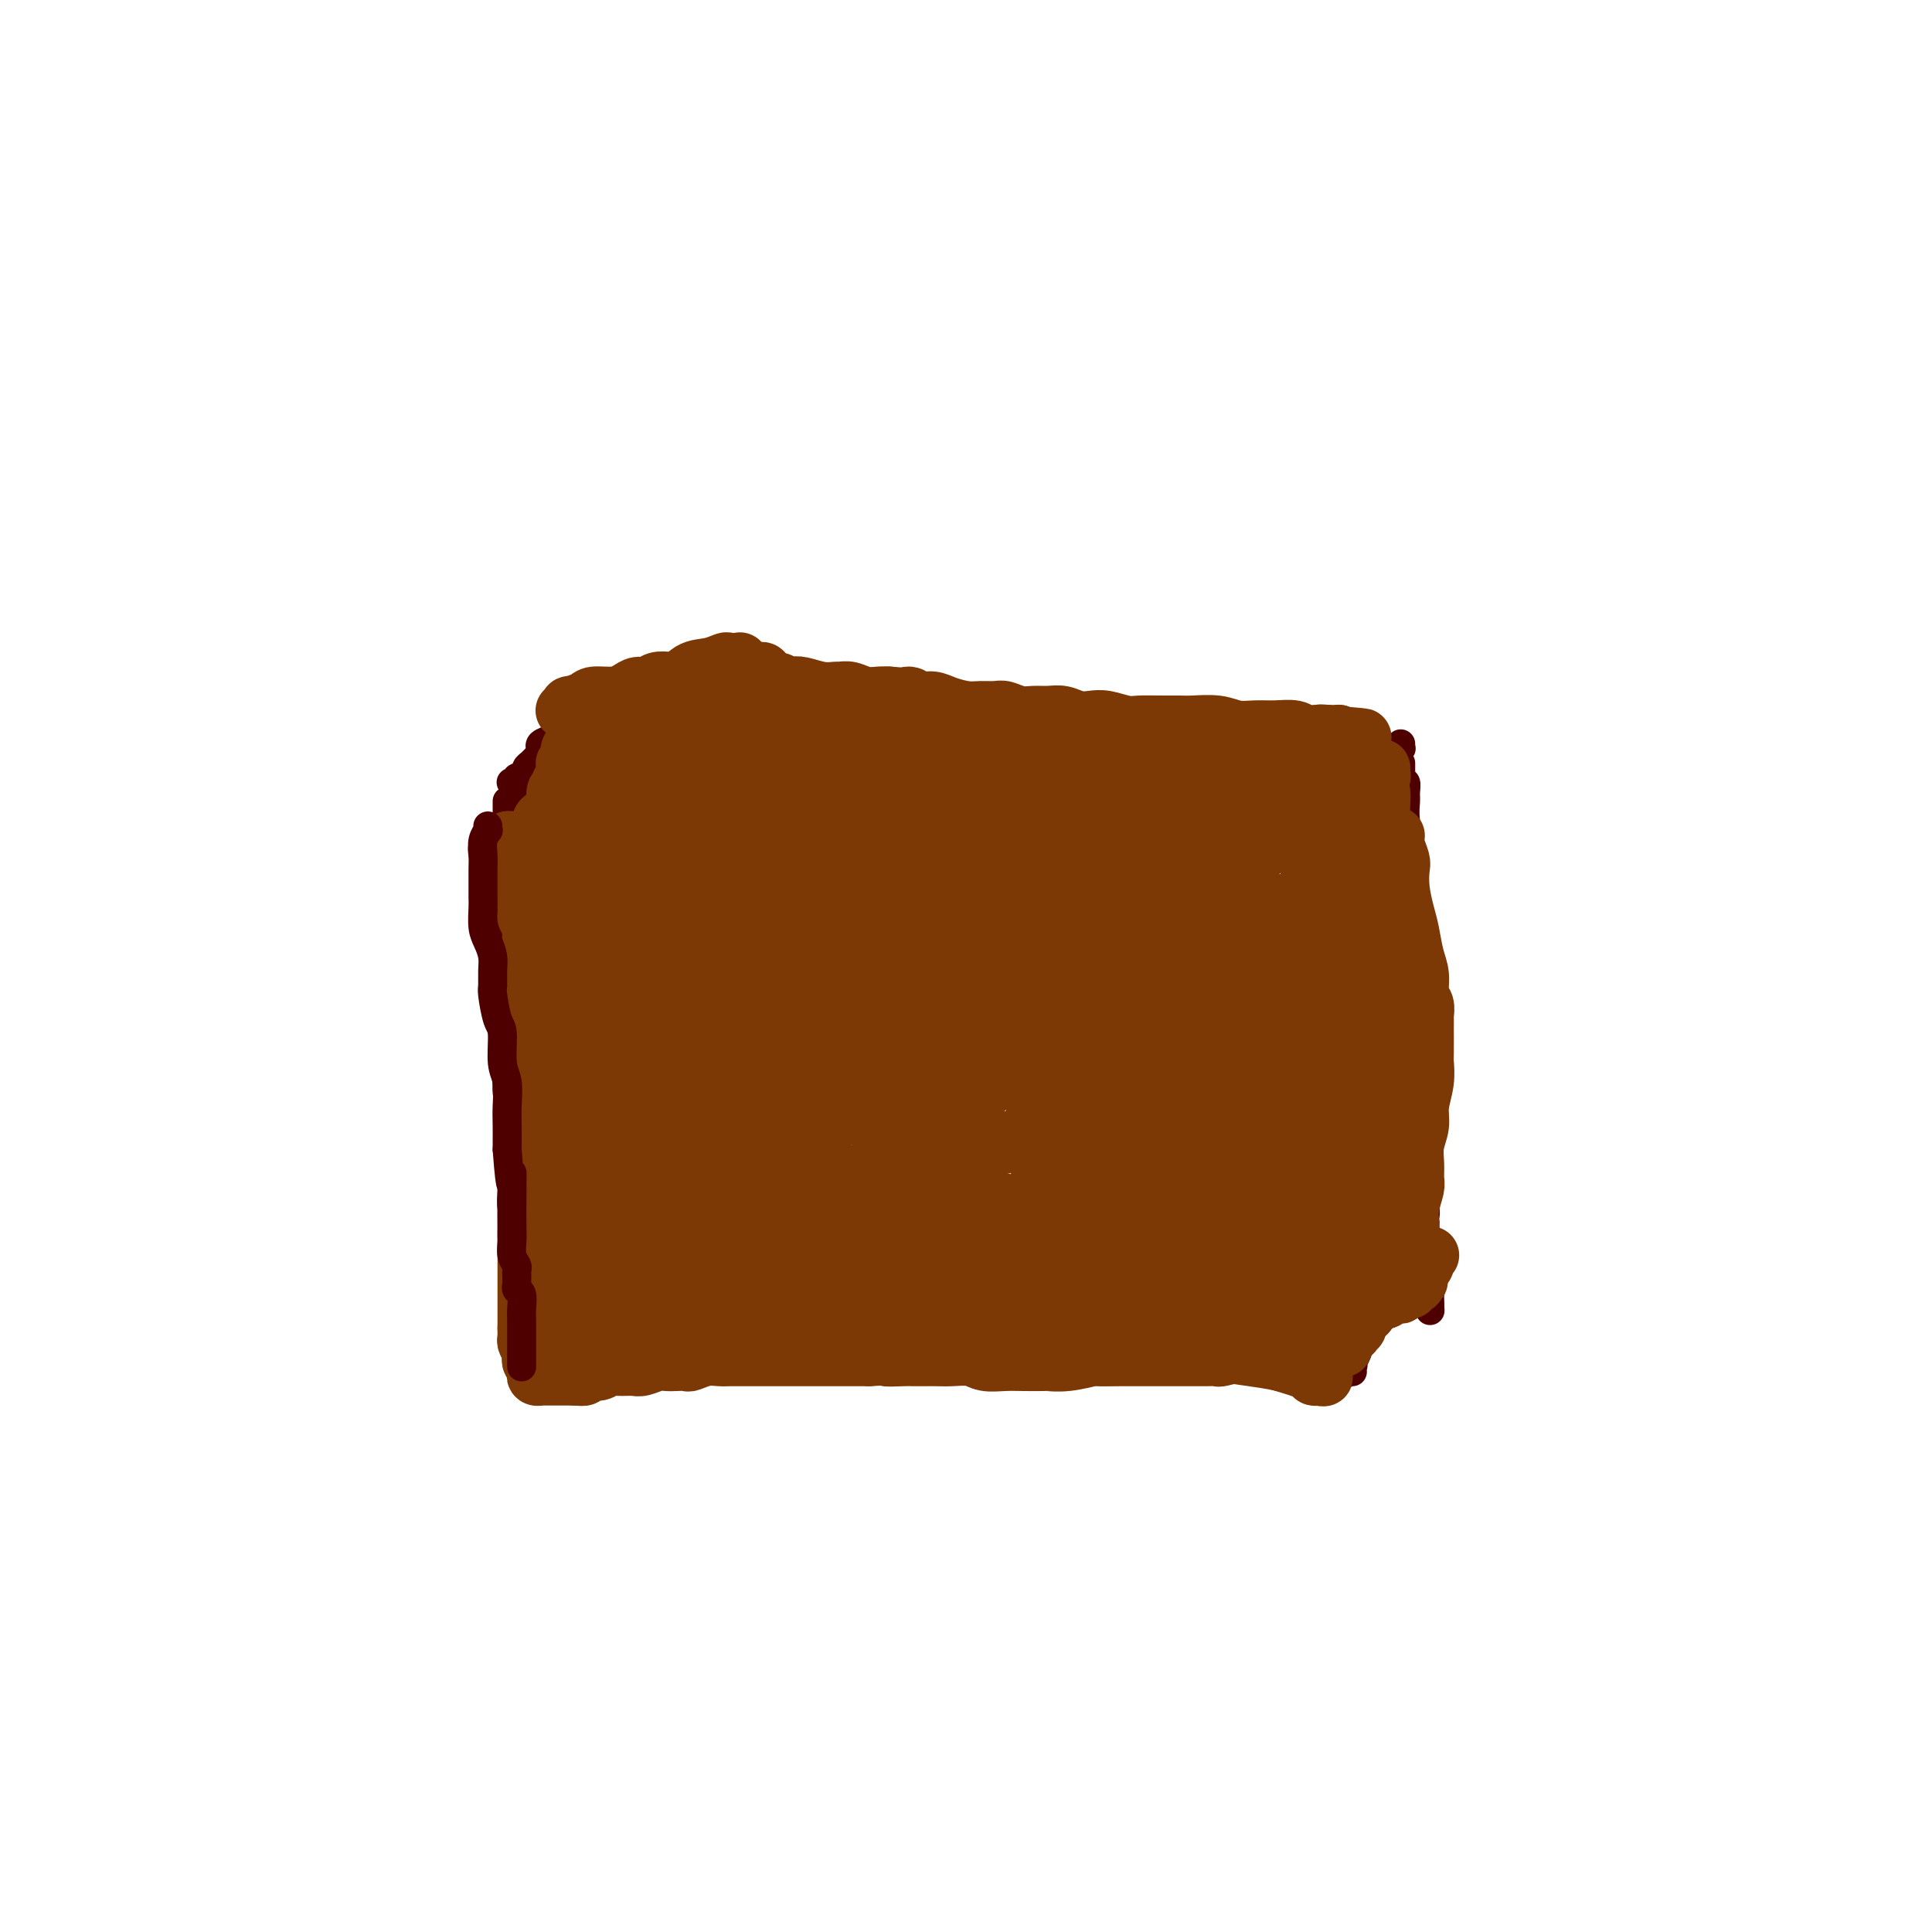 <svg viewBox='0 0 400 400' version='1.1' xmlns='http://www.w3.org/2000/svg' xmlns:xlink='http://www.w3.org/1999/xlink'><g fill='none' stroke='#4E0000' stroke-width='6' stroke-linecap='round' stroke-linejoin='round'><path d='M105,166c-0.000,-0.122 -0.000,-0.244 0,0c0.000,0.244 0.000,0.854 0,1c-0.000,0.146 -0.000,-0.172 0,0c0.000,0.172 0.001,0.836 0,1c-0.001,0.164 -0.003,-0.171 0,0c0.003,0.171 0.011,0.846 0,2c-0.011,1.154 -0.041,2.785 0,4c0.041,1.215 0.155,2.013 0,3c-0.155,0.987 -0.577,2.162 -1,4c-0.423,1.838 -0.845,4.339 -1,7c-0.155,2.661 -0.043,5.482 0,7c0.043,1.518 0.015,1.731 0,2c-0.015,0.269 -0.019,0.593 0,1c0.019,0.407 0.061,0.899 0,2c-0.061,1.101 -0.226,2.813 0,4c0.226,1.187 0.844,1.849 1,3c0.156,1.151 -0.151,2.792 0,4c0.151,1.208 0.758,1.982 1,3c0.242,1.018 0.117,2.279 0,3c-0.117,0.721 -0.228,0.901 0,2c0.228,1.099 0.793,3.117 1,4c0.207,0.883 0.055,0.632 0,1c-0.055,0.368 -0.015,1.357 0,2c0.015,0.643 0.004,0.941 0,1c-0.004,0.059 -0.001,-0.121 0,0c0.001,0.121 0.000,0.544 0,1c-0.000,0.456 -0.000,0.947 0,1c0.000,0.053 0.000,-0.332 0,0c-0.000,0.332 -0.000,1.381 0,2c0.000,0.619 0.000,0.810 0,1'/><path d='M106,232c0.464,5.260 0.123,4.408 0,5c-0.123,0.592 -0.029,2.626 0,4c0.029,1.374 -0.007,2.086 0,3c0.007,0.914 0.058,2.030 0,3c-0.058,0.970 -0.226,1.793 0,3c0.226,1.207 0.845,2.797 1,4c0.155,1.203 -0.155,2.020 0,3c0.155,0.980 0.774,2.123 1,3c0.226,0.877 0.061,1.488 0,2c-0.061,0.512 -0.016,0.925 0,1c0.016,0.075 0.003,-0.190 0,0c-0.003,0.190 0.003,0.834 0,1c-0.003,0.166 -0.015,-0.145 0,0c0.015,0.145 0.057,0.746 0,1c-0.057,0.254 -0.211,0.161 0,1c0.211,0.839 0.789,2.610 1,4c0.211,1.390 0.057,2.400 0,3c-0.057,0.600 -0.015,0.792 0,1c0.015,0.208 0.004,0.433 0,1c-0.004,0.567 -0.002,1.476 0,2c0.002,0.524 0.004,0.661 0,1c-0.004,0.339 -0.015,0.879 0,1c0.015,0.121 0.057,-0.178 0,0c-0.057,0.178 -0.211,0.831 0,1c0.211,0.169 0.788,-0.147 1,0c0.212,0.147 0.061,0.756 0,1c-0.061,0.244 -0.030,0.122 0,0'/><path d='M110,281c0.554,7.580 -0.063,2.031 0,0c0.063,-2.031 0.804,-0.544 1,0c0.196,0.544 -0.152,0.146 0,0c0.152,-0.146 0.804,-0.039 1,0c0.196,0.039 -0.066,0.010 0,0c0.066,-0.010 0.458,-0.003 1,0c0.542,0.003 1.234,-0.000 2,0c0.766,0.000 1.606,0.004 2,0c0.394,-0.004 0.341,-0.015 1,0c0.659,0.015 2.030,0.057 3,0c0.970,-0.057 1.538,-0.211 3,0c1.462,0.211 3.816,0.789 5,1c1.184,0.211 1.196,0.057 2,0c0.804,-0.057 2.399,-0.015 3,0c0.601,0.015 0.208,0.004 1,0c0.792,-0.004 2.768,-0.001 4,0c1.232,0.001 1.721,0.000 2,0c0.279,-0.000 0.349,-0.000 1,0c0.651,0.000 1.883,0.000 3,0c1.117,-0.000 2.117,-0.000 3,0c0.883,0.000 1.647,0.000 3,0c1.353,-0.000 3.293,-0.000 4,0c0.707,0.000 0.181,0.000 1,0c0.819,-0.000 2.982,-0.000 4,0c1.018,0.000 0.889,0.000 1,0c0.111,-0.000 0.460,-0.000 2,0c1.540,0.000 4.270,0.000 7,0'/><path d='M170,282c9.591,0.155 3.569,0.041 2,0c-1.569,-0.041 1.314,-0.011 3,0c1.686,0.011 2.174,0.003 3,0c0.826,-0.003 1.988,-0.001 3,0c1.012,0.001 1.872,0.000 3,0c1.128,-0.000 2.522,-0.000 3,0c0.478,0.000 0.041,0.000 1,0c0.959,-0.000 3.316,-0.000 5,0c1.684,0.000 2.695,0.001 3,0c0.305,-0.001 -0.097,-0.004 1,0c1.097,0.004 3.693,0.015 5,0c1.307,-0.015 1.327,-0.057 2,0c0.673,0.057 2.001,0.211 3,0c0.999,-0.211 1.670,-0.788 3,-1c1.330,-0.212 3.320,-0.061 4,0c0.680,0.061 0.049,0.030 1,0c0.951,-0.030 3.484,-0.061 5,0c1.516,0.061 2.016,0.212 3,0c0.984,-0.212 2.453,-0.789 3,-1c0.547,-0.211 0.173,-0.057 1,0c0.827,0.057 2.856,0.015 4,0c1.144,-0.015 1.405,-0.004 2,0c0.595,0.004 1.526,0.001 2,0c0.474,-0.001 0.491,-0.000 1,0c0.509,0.000 1.509,0.000 2,0c0.491,-0.000 0.474,-0.000 1,0c0.526,0.000 1.594,0.000 2,0c0.406,-0.000 0.150,-0.000 1,0c0.850,0.000 2.806,0.000 4,0c1.194,-0.000 1.627,-0.000 2,0c0.373,0.000 0.687,0.000 1,0'/><path d='M249,280c12.808,-0.309 5.329,-0.083 3,0c-2.329,0.083 0.492,0.022 2,0c1.508,-0.022 1.703,-0.006 2,0c0.297,0.006 0.694,0.002 1,0c0.306,-0.002 0.520,-0.001 1,0c0.480,0.001 1.227,0.001 2,0c0.773,-0.001 1.571,-0.004 2,0c0.429,0.004 0.488,0.015 1,0c0.512,-0.015 1.478,-0.057 2,0c0.522,0.057 0.600,0.211 1,0c0.400,-0.211 1.121,-0.789 2,-1c0.879,-0.211 1.917,-0.057 2,0c0.083,0.057 -0.788,0.015 0,0c0.788,-0.015 3.234,-0.005 4,0c0.766,0.005 -0.150,0.005 0,0c0.150,-0.005 1.364,-0.014 2,0c0.636,0.014 0.692,0.053 1,0c0.308,-0.053 0.867,-0.196 1,0c0.133,0.196 -0.160,0.733 0,1c0.160,0.267 0.774,0.264 1,0c0.226,-0.264 0.065,-0.790 0,-1c-0.065,-0.210 -0.032,-0.105 0,0'/><path d='M115,160c0.000,0.417 0.000,0.833 0,1c0.000,0.167 0.000,0.083 0,0'/><path d='M108,168c-0.009,-0.536 -0.017,-1.072 0,-1c0.017,0.072 0.060,0.751 0,1c-0.060,0.249 -0.224,0.067 0,0c0.224,-0.067 0.836,-0.018 1,0c0.164,0.018 -0.121,0.005 0,0c0.121,-0.005 0.647,-0.001 1,0c0.353,0.001 0.531,0.000 1,0c0.469,-0.000 1.228,-0.000 2,0c0.772,0.000 1.558,0.000 2,0c0.442,-0.000 0.540,-0.000 1,0c0.460,0.000 1.282,0.000 2,0c0.718,-0.000 1.333,-0.000 2,0c0.667,0.000 1.386,0.000 2,0c0.614,-0.000 1.123,-0.000 2,0c0.877,0.000 2.122,0.000 3,0c0.878,-0.000 1.390,-0.000 2,0c0.610,0.000 1.318,0.000 2,0c0.682,-0.000 1.337,-0.000 2,0c0.663,0.000 1.332,0.000 2,0c0.668,-0.000 1.334,-0.000 2,0'/><path d='M137,168c4.855,0.226 2.494,0.793 2,1c-0.494,0.207 0.879,0.056 2,0c1.121,-0.056 1.991,-0.015 3,0c1.009,0.015 2.156,0.004 3,0c0.844,-0.004 1.384,-0.001 2,0c0.616,0.001 1.307,0.000 2,0c0.693,-0.000 1.387,-0.000 2,0c0.613,0.000 1.143,0.000 2,0c0.857,-0.000 2.041,-0.000 3,0c0.959,0.000 1.694,0.000 2,0c0.306,-0.000 0.183,-0.001 1,0c0.817,0.001 2.576,0.004 4,0c1.424,-0.004 2.515,-0.015 3,0c0.485,0.015 0.364,0.057 2,0c1.636,-0.057 5.028,-0.211 7,0c1.972,0.211 2.524,0.789 3,1c0.476,0.211 0.876,0.057 2,0c1.124,-0.057 2.972,-0.015 4,0c1.028,0.015 1.238,0.004 2,0c0.762,-0.004 2.078,-0.001 3,0c0.922,0.001 1.450,0.000 3,0c1.550,-0.000 4.121,-0.000 5,0c0.879,0.000 0.066,0.000 1,0c0.934,-0.000 3.616,-0.000 5,0c1.384,0.000 1.471,0.000 2,0c0.529,-0.000 1.501,-0.000 3,0c1.499,0.000 3.526,0.000 5,0c1.474,-0.000 2.395,-0.000 3,0c0.605,0.000 0.894,0.000 2,0c1.106,-0.000 3.030,-0.000 4,0c0.970,0.000 0.985,0.000 1,0'/><path d='M225,170c14.299,0.309 6.047,0.083 4,0c-2.047,-0.083 2.113,-0.022 4,0c1.887,0.022 1.503,0.006 2,0c0.497,-0.006 1.875,-0.002 3,0c1.125,0.002 1.995,0.000 3,0c1.005,-0.000 2.143,-0.000 3,0c0.857,0.000 1.433,0.000 2,0c0.567,-0.000 1.126,-0.000 2,0c0.874,0.000 2.062,0.000 3,0c0.938,-0.000 1.627,-0.000 2,0c0.373,0.000 0.432,-0.000 1,0c0.568,0.000 1.645,0.000 2,0c0.355,-0.000 -0.012,-0.000 0,0c0.012,0.000 0.404,0.000 1,0c0.596,-0.000 1.396,-0.000 2,0c0.604,0.000 1.011,0.001 2,0c0.989,-0.001 2.559,-0.004 3,0c0.441,0.004 -0.247,0.015 0,0c0.247,-0.015 1.428,-0.057 2,0c0.572,0.057 0.536,0.212 1,0c0.464,-0.212 1.430,-0.790 2,-1c0.570,-0.210 0.744,-0.053 1,0c0.256,0.053 0.594,0.000 1,0c0.406,-0.000 0.879,0.052 1,0c0.121,-0.052 -0.112,-0.210 0,0c0.112,0.210 0.569,0.787 1,1c0.431,0.213 0.838,0.061 1,0c0.162,-0.061 0.081,-0.030 0,0'/><path d='M274,170c7.580,-0.044 2.031,-0.153 0,0c-2.031,0.153 -0.544,0.568 0,1c0.544,0.432 0.145,0.882 0,1c-0.145,0.118 -0.035,-0.097 0,0c0.035,0.097 -0.006,0.505 0,1c0.006,0.495 0.058,1.076 0,2c-0.058,0.924 -0.226,2.191 0,3c0.226,0.809 0.845,1.160 1,2c0.155,0.840 -0.156,2.170 0,3c0.156,0.830 0.778,1.162 1,2c0.222,0.838 0.046,2.184 0,3c-0.046,0.816 0.040,1.104 0,2c-0.040,0.896 -0.207,2.401 0,4c0.207,1.599 0.788,3.291 1,4c0.212,0.709 0.057,0.434 0,1c-0.057,0.566 -0.015,1.972 0,3c0.015,1.028 0.004,1.676 0,2c-0.004,0.324 -0.001,0.323 0,1c0.001,0.677 0.000,2.032 0,3c-0.000,0.968 -0.000,1.548 0,2c0.000,0.452 0.000,0.777 0,1c-0.000,0.223 -0.000,0.344 0,1c0.000,0.656 0.000,1.845 0,2c-0.000,0.155 -0.000,-0.726 0,0c0.000,0.726 0.000,3.059 0,5c-0.000,1.941 -0.000,3.489 0,4c0.000,0.511 0.000,-0.016 0,1c-0.000,1.016 -0.000,3.576 0,5c0.000,1.424 0.000,1.712 0,2'/><path d='M277,231c0.464,9.740 0.125,3.591 0,2c-0.125,-1.591 -0.034,1.377 0,3c0.034,1.623 0.013,1.900 0,3c-0.013,1.100 -0.018,3.021 0,4c0.018,0.979 0.057,1.015 0,2c-0.057,0.985 -0.211,2.917 0,4c0.211,1.083 0.789,1.316 1,2c0.211,0.684 0.057,1.819 0,3c-0.057,1.181 -0.015,2.407 0,3c0.015,0.593 0.004,0.554 0,1c-0.004,0.446 -0.001,1.379 0,2c0.001,0.621 -0.000,0.931 0,1c0.000,0.069 0.001,-0.102 0,0c-0.001,0.102 -0.004,0.478 0,1c0.004,0.522 0.015,1.190 0,2c-0.015,0.810 -0.057,1.761 0,3c0.057,1.239 0.211,2.765 0,4c-0.211,1.235 -0.789,2.177 -1,3c-0.211,0.823 -0.057,1.526 0,2c0.057,0.474 0.015,0.720 0,1c-0.015,0.280 -0.004,0.596 0,1c0.004,0.404 0.000,0.897 0,1c-0.000,0.103 0.003,-0.185 0,0c-0.003,0.185 -0.011,0.843 0,1c0.011,0.157 0.041,-0.189 0,0c-0.041,0.189 -0.155,0.911 0,1c0.155,0.089 0.577,-0.456 1,-1'/><path d='M278,280c0.167,8.167 0.083,4.083 0,0'/><path d='M290,154c-0.030,0.455 -0.060,0.910 0,1c0.060,0.090 0.208,-0.186 0,0c-0.208,0.186 -0.774,0.834 -1,1c-0.226,0.166 -0.112,-0.149 0,0c0.112,0.149 0.222,0.760 0,1c-0.222,0.240 -0.777,0.107 -1,0c-0.223,-0.107 -0.115,-0.187 0,0c0.115,0.187 0.237,0.641 0,1c-0.237,0.359 -0.833,0.622 -1,1c-0.167,0.378 0.095,0.871 0,1c-0.095,0.129 -0.547,-0.105 -1,0c-0.453,0.105 -0.909,0.549 -1,1c-0.091,0.451 0.182,0.909 0,1c-0.182,0.091 -0.818,-0.187 -1,0c-0.182,0.187 0.091,0.837 0,1c-0.091,0.163 -0.545,-0.163 -1,0c-0.455,0.163 -0.909,0.813 -1,1c-0.091,0.187 0.183,-0.089 0,0c-0.183,0.089 -0.822,0.545 -1,1c-0.178,0.455 0.106,0.911 0,1c-0.106,0.089 -0.603,-0.187 -1,0c-0.397,0.187 -0.695,0.837 -1,1c-0.305,0.163 -0.618,-0.163 -1,0c-0.382,0.163 -0.834,0.813 -1,1c-0.166,0.187 -0.048,-0.089 0,0c0.048,0.089 0.024,0.545 0,1'/><path d='M277,169c-2.255,2.257 -1.393,0.398 -1,0c0.393,-0.398 0.315,0.663 0,1c-0.315,0.337 -0.868,-0.049 -1,0c-0.132,0.049 0.156,0.535 0,1c-0.156,0.465 -0.756,0.910 -1,1c-0.244,0.090 -0.132,-0.175 0,0c0.132,0.175 0.284,0.789 0,1c-0.284,0.211 -1.004,0.018 -1,0c0.004,-0.018 0.733,0.140 1,0c0.267,-0.140 0.072,-0.576 0,-1c-0.072,-0.424 -0.021,-0.835 0,-1c0.021,-0.165 0.010,-0.082 0,0'/><path d='M280,284c-0.534,-0.456 -1.068,-0.912 -1,-1c0.068,-0.088 0.740,0.191 1,0c0.260,-0.191 0.110,-0.853 0,-1c-0.110,-0.147 -0.180,0.220 0,0c0.180,-0.220 0.611,-1.029 1,-2c0.389,-0.971 0.735,-2.106 1,-3c0.265,-0.894 0.448,-1.549 1,-2c0.552,-0.451 1.472,-0.699 2,-1c0.528,-0.301 0.664,-0.655 1,-1c0.336,-0.345 0.874,-0.681 1,-1c0.126,-0.319 -0.159,-0.620 0,-1c0.159,-0.380 0.760,-0.837 1,-1c0.240,-0.163 0.117,-0.030 0,0c-0.117,0.030 -0.227,-0.044 0,0c0.227,0.044 0.792,0.204 1,0c0.208,-0.204 0.059,-0.773 0,-1c-0.059,-0.227 -0.030,-0.114 0,0'/><path d='M107,162c-0.391,0.009 -0.781,0.017 -1,0c-0.219,-0.017 -0.265,-0.060 0,0c0.265,0.060 0.841,0.223 1,0c0.159,-0.223 -0.098,-0.833 0,-1c0.098,-0.167 0.551,0.110 1,0c0.449,-0.110 0.894,-0.607 1,-1c0.106,-0.393 -0.126,-0.684 0,-1c0.126,-0.316 0.612,-0.658 1,-1c0.388,-0.342 0.678,-0.684 1,-1c0.322,-0.316 0.675,-0.607 1,-1c0.325,-0.393 0.623,-0.890 1,-1c0.377,-0.110 0.833,0.166 1,0c0.167,-0.166 0.045,-0.776 0,-1c-0.045,-0.224 -0.013,-0.064 0,0c0.013,0.064 0.006,0.032 0,0'/><path d='M112,155c-0.015,-0.024 -0.029,-0.048 0,0c0.029,0.048 0.103,0.167 0,0c-0.103,-0.167 -0.381,-0.622 0,-1c0.381,-0.378 1.422,-0.679 2,-1c0.578,-0.321 0.695,-0.660 1,-1c0.305,-0.340 0.800,-0.679 1,-1c0.200,-0.321 0.105,-0.622 0,-1c-0.105,-0.378 -0.221,-0.833 0,-1c0.221,-0.167 0.777,-0.048 1,0c0.223,0.048 0.111,0.024 0,0'/><path d='M117,147c-0.111,-0.008 -0.222,-0.016 0,0c0.222,0.016 0.777,0.057 1,0c0.223,-0.057 0.115,-0.212 0,0c-0.115,0.212 -0.238,0.793 0,1c0.238,0.207 0.836,0.041 1,0c0.164,-0.041 -0.107,0.041 0,0c0.107,-0.041 0.591,-0.207 1,0c0.409,0.207 0.742,0.788 1,1c0.258,0.212 0.440,0.057 1,0c0.560,-0.057 1.498,-0.015 2,0c0.502,0.015 0.569,0.004 1,0c0.431,-0.004 1.228,-0.000 2,0c0.772,0.000 1.520,-0.004 2,0c0.480,0.004 0.692,0.015 1,0c0.308,-0.015 0.712,-0.057 1,0c0.288,0.057 0.459,0.211 1,0c0.541,-0.211 1.453,-0.788 2,-1c0.547,-0.212 0.728,-0.061 1,0c0.272,0.061 0.636,0.030 1,0'/><path d='M136,148c3.357,0.155 2.250,0.043 2,0c-0.250,-0.043 0.356,-0.015 1,0c0.644,0.015 1.327,0.018 2,0c0.673,-0.018 1.335,-0.057 2,0c0.665,0.057 1.332,0.211 2,0c0.668,-0.211 1.335,-0.788 2,-1c0.665,-0.212 1.326,-0.058 2,0c0.674,0.058 1.361,0.019 2,0c0.639,-0.019 1.232,-0.019 2,0c0.768,0.019 1.712,0.058 2,0c0.288,-0.058 -0.078,-0.212 0,0c0.078,0.212 0.602,0.789 1,1c0.398,0.211 0.670,0.057 1,0c0.330,-0.057 0.718,-0.015 1,0c0.282,0.015 0.457,0.004 1,0c0.543,-0.004 1.455,0.000 2,0c0.545,-0.000 0.724,-0.004 1,0c0.276,0.004 0.650,0.015 1,0c0.350,-0.015 0.675,-0.057 1,0c0.325,0.057 0.649,0.211 1,0c0.351,-0.211 0.729,-0.789 1,-1c0.271,-0.211 0.435,-0.057 1,0c0.565,0.057 1.532,0.015 2,0c0.468,-0.015 0.436,-0.004 1,0c0.564,0.004 1.724,0.001 2,0c0.276,-0.001 -0.330,-0.000 0,0c0.330,0.000 1.597,0.000 3,0c1.403,-0.000 2.943,-0.000 4,0c1.057,0.000 1.631,0.000 2,0c0.369,-0.000 0.534,-0.000 1,0c0.466,0.000 1.233,0.000 2,0'/><path d='M184,147c7.993,-0.171 3.977,-0.098 3,0c-0.977,0.098 1.086,0.223 2,0c0.914,-0.223 0.679,-0.792 1,-1c0.321,-0.208 1.200,-0.056 2,0c0.800,0.056 1.523,0.015 2,0c0.477,-0.015 0.709,-0.004 1,0c0.291,0.004 0.642,0.001 1,0c0.358,-0.001 0.725,-0.000 1,0c0.275,0.000 0.459,-0.000 1,0c0.541,0.000 1.439,0.000 2,0c0.561,-0.000 0.784,-0.001 1,0c0.216,0.001 0.425,0.004 1,0c0.575,-0.004 1.517,-0.015 2,0c0.483,0.015 0.509,0.057 1,0c0.491,-0.057 1.449,-0.211 2,0c0.551,0.211 0.696,0.789 1,1c0.304,0.211 0.768,0.057 1,0c0.232,-0.057 0.231,-0.016 1,0c0.769,0.016 2.307,0.008 3,0c0.693,-0.008 0.541,-0.016 1,0c0.459,0.016 1.530,0.057 2,0c0.470,-0.057 0.340,-0.212 1,0c0.660,0.212 2.112,0.793 3,1c0.888,0.207 1.214,0.041 2,0c0.786,-0.041 2.031,0.041 3,0c0.969,-0.041 1.660,-0.207 2,0c0.340,0.207 0.329,0.788 1,1c0.671,0.212 2.025,0.057 3,0c0.975,-0.057 1.570,-0.015 2,0c0.430,0.015 0.694,0.004 1,0c0.306,-0.004 0.653,-0.002 1,0'/><path d='M235,149c8.073,0.309 2.755,0.083 1,0c-1.755,-0.083 0.054,-0.023 1,0c0.946,0.023 1.028,0.010 1,0c-0.028,-0.010 -0.168,-0.017 0,0c0.168,0.017 0.642,0.057 1,0c0.358,-0.057 0.598,-0.213 1,0c0.402,0.213 0.966,0.793 2,1c1.034,0.207 2.538,0.041 3,0c0.462,-0.041 -0.118,0.042 1,0c1.118,-0.042 3.933,-0.208 5,0c1.067,0.208 0.385,0.792 1,1c0.615,0.208 2.528,0.042 4,0c1.472,-0.042 2.502,0.041 3,0c0.498,-0.041 0.463,-0.207 1,0c0.537,0.207 1.646,0.788 2,1c0.354,0.212 -0.045,0.057 0,0c0.045,-0.057 0.536,-0.015 1,0c0.464,0.015 0.903,0.004 1,0c0.097,-0.004 -0.147,-0.001 0,0c0.147,0.001 0.684,0.001 1,0c0.316,-0.001 0.412,-0.001 1,0c0.588,0.001 1.667,0.004 2,0c0.333,-0.004 -0.080,-0.015 0,0c0.080,0.015 0.652,0.057 1,0c0.348,-0.057 0.472,-0.211 1,0c0.528,0.211 1.461,0.789 2,1c0.539,0.211 0.684,0.057 1,0c0.316,-0.057 0.805,-0.016 1,0c0.195,0.016 0.098,0.008 0,0'/><path d='M274,153c6.273,0.619 2.454,0.166 1,0c-1.454,-0.166 -0.545,-0.044 0,0c0.545,0.044 0.724,0.012 1,0c0.276,-0.012 0.647,-0.003 1,0c0.353,0.003 0.687,0.001 1,0c0.313,-0.001 0.605,-0.000 1,0c0.395,0.000 0.895,0.000 1,0c0.105,-0.000 -0.183,-0.000 0,0c0.183,0.000 0.836,0.000 1,0c0.164,-0.000 -0.162,-0.000 0,0c0.162,0.000 0.813,0.000 1,0c0.187,-0.000 -0.090,-0.000 0,0c0.090,0.000 0.546,0.000 1,0c0.454,-0.000 0.906,-0.000 1,0c0.094,0.000 -0.171,0.000 0,0c0.171,-0.000 0.777,-0.000 1,0c0.223,0.000 0.064,0.000 0,0c-0.064,-0.000 -0.032,-0.000 0,0'/><path d='M290,158c-0.001,0.304 -0.001,0.607 0,1c0.001,0.393 0.004,0.874 0,1c-0.004,0.126 -0.015,-0.104 0,0c0.015,0.104 0.057,0.541 0,1c-0.057,0.459 -0.212,0.941 0,1c0.212,0.059 0.793,-0.304 1,0c0.207,0.304 0.040,1.277 0,2c-0.040,0.723 0.046,1.198 0,2c-0.046,0.802 -0.223,1.933 0,4c0.223,2.067 0.847,5.070 1,7c0.153,1.930 -0.165,2.785 0,4c0.165,1.215 0.814,2.789 1,4c0.186,1.211 -0.090,2.060 0,3c0.090,0.940 0.545,1.970 1,3'/><path d='M294,191c0.619,5.753 0.166,3.635 0,3c-0.166,-0.635 -0.044,0.212 0,1c0.044,0.788 0.012,1.518 0,2c-0.012,0.482 -0.003,0.715 0,1c0.003,0.285 0.001,0.623 0,1c-0.001,0.377 -0.000,0.793 0,1c0.000,0.207 0.000,0.204 0,1c-0.000,0.796 -0.000,2.389 0,3c0.000,0.611 0.000,0.238 0,1c-0.000,0.762 -0.000,2.658 0,4c0.000,1.342 0.000,2.131 0,3c-0.000,0.869 -0.000,1.818 0,3c0.000,1.182 0.000,2.597 0,4c-0.000,1.403 -0.000,2.795 0,4c0.000,1.205 0.000,2.222 0,3c-0.000,0.778 -0.000,1.318 0,2c0.000,0.682 0.000,1.507 0,2c-0.000,0.493 -0.000,0.653 0,1c0.000,0.347 0.000,0.880 0,1c-0.000,0.120 -0.000,-0.172 0,0c0.000,0.172 0.000,0.809 0,1c-0.000,0.191 -0.000,-0.064 0,0c0.000,0.064 0.000,0.447 0,1c-0.000,0.553 -0.001,1.278 0,2c0.001,0.722 0.004,1.443 0,2c-0.004,0.557 -0.015,0.951 0,2c0.015,1.049 0.057,2.753 0,4c-0.057,1.247 -0.211,2.035 0,3c0.211,0.965 0.788,2.106 1,3c0.212,0.894 0.061,1.541 0,2c-0.061,0.459 -0.030,0.729 0,1'/><path d='M295,253c0.155,10.062 0.041,4.217 0,2c-0.041,-2.217 -0.011,-0.805 0,0c0.011,0.805 0.003,1.004 0,1c-0.003,-0.004 -0.001,-0.212 0,0c0.001,0.212 0.000,0.844 0,1c-0.000,0.156 -0.000,-0.166 0,0c0.000,0.166 0.000,0.818 0,1c-0.000,0.182 -0.000,-0.105 0,0c0.000,0.105 0.000,0.604 0,1c-0.000,0.396 -0.001,0.691 0,1c0.001,0.309 0.004,0.632 0,1c-0.004,0.368 -0.015,0.782 0,1c0.015,0.218 0.057,0.239 0,1c-0.057,0.761 -0.211,2.260 0,3c0.211,0.740 0.789,0.719 1,1c0.211,0.281 0.057,0.863 0,1c-0.057,0.137 -0.015,-0.169 0,0c0.015,0.169 0.004,0.815 0,1c-0.004,0.185 -0.001,-0.090 0,0c0.001,0.090 0.001,0.545 0,1'/><path d='M296,270c0.155,2.631 0.042,0.708 0,0c-0.042,-0.708 -0.012,-0.202 0,0c0.012,0.202 0.006,0.101 0,0'/></g>
<g fill='none' stroke='#7C3805' stroke-width='12' stroke-linecap='round' stroke-linejoin='round'><path d='M122,172c-0.423,0.030 -0.845,0.060 -1,0c-0.155,-0.060 -0.042,-0.209 0,0c0.042,0.209 0.012,0.778 0,1c-0.012,0.222 -0.007,0.097 0,0c0.007,-0.097 0.016,-0.166 0,0c-0.016,0.166 -0.057,0.567 0,1c0.057,0.433 0.212,0.899 0,1c-0.212,0.101 -0.793,-0.164 -1,0c-0.207,0.164 -0.041,0.755 0,1c0.041,0.245 -0.042,0.144 0,1c0.042,0.856 0.208,2.670 0,3c-0.208,0.330 -0.792,-0.823 -1,0c-0.208,0.823 -0.042,3.624 0,5c0.042,1.376 -0.041,1.327 0,2c0.041,0.673 0.207,2.067 0,3c-0.207,0.933 -0.788,1.406 -1,2c-0.212,0.594 -0.057,1.310 0,2c0.057,0.690 0.015,1.354 0,2c-0.015,0.646 -0.004,1.272 0,2c0.004,0.728 0.001,1.557 0,2c-0.001,0.443 -0.000,0.500 0,1c0.000,0.500 0.000,1.442 0,2c-0.000,0.558 -0.000,0.731 0,1c0.000,0.269 0.000,0.635 0,1'/><path d='M118,205c-0.620,5.347 -0.170,2.213 0,1c0.170,-1.213 0.059,-0.505 0,0c-0.059,0.505 -0.067,0.806 0,1c0.067,0.194 0.210,0.281 0,1c-0.210,0.719 -0.773,2.072 -1,3c-0.227,0.928 -0.117,1.432 0,2c0.117,0.568 0.241,1.200 0,2c-0.241,0.800 -0.848,1.766 -1,3c-0.152,1.234 0.152,2.735 0,4c-0.152,1.265 -0.759,2.295 -1,3c-0.241,0.705 -0.117,1.085 0,2c0.117,0.915 0.228,2.367 0,4c-0.228,1.633 -0.794,3.449 -1,5c-0.206,1.551 -0.051,2.839 0,4c0.051,1.161 -0.000,2.196 0,3c0.000,0.804 0.053,1.378 0,2c-0.053,0.622 -0.210,1.294 0,2c0.210,0.706 0.788,1.447 1,2c0.212,0.553 0.057,0.919 0,1c-0.057,0.081 -0.015,-0.122 0,0c0.015,0.122 0.004,0.569 0,1c-0.004,0.431 -0.001,0.847 0,1c0.001,0.153 0.000,0.044 0,0c-0.000,-0.044 -0.000,-0.022 0,0'/><path d='M106,182c0.022,-0.119 0.044,-0.238 0,0c-0.044,0.238 -0.155,0.835 0,1c0.155,0.165 0.576,-0.100 1,0c0.424,0.100 0.849,0.565 1,1c0.151,0.435 0.026,0.841 0,1c-0.026,0.159 0.046,0.070 0,0c-0.046,-0.070 -0.209,-0.122 0,0c0.209,0.122 0.792,0.416 1,1c0.208,0.584 0.042,1.456 0,2c-0.042,0.544 0.041,0.760 0,1c-0.041,0.240 -0.207,0.504 0,1c0.207,0.496 0.787,1.223 1,2c0.213,0.777 0.058,1.604 0,2c-0.058,0.396 -0.019,0.360 0,1c0.019,0.640 0.019,1.956 0,3c-0.019,1.044 -0.057,1.815 0,3c0.057,1.185 0.207,2.783 0,4c-0.207,1.217 -0.773,2.052 -1,3c-0.227,0.948 -0.114,2.010 0,3c0.114,0.990 0.231,1.908 0,3c-0.231,1.092 -0.808,2.358 -1,4c-0.192,1.642 0.001,3.659 0,5c-0.001,1.341 -0.196,2.005 0,3c0.196,0.995 0.785,2.319 1,3c0.215,0.681 0.058,0.719 0,1c-0.058,0.281 -0.016,0.807 0,1c0.016,0.193 0.004,0.055 0,0c-0.004,-0.055 -0.002,-0.028 0,0'/><path d='M109,231c-0.167,6.500 -0.083,3.250 0,0'/><path d='M108,175c0.002,-0.116 0.005,-0.232 0,0c-0.005,0.232 -0.016,0.811 0,1c0.016,0.189 0.061,-0.011 0,0c-0.061,0.011 -0.226,0.232 0,1c0.226,0.768 0.845,2.084 1,3c0.155,0.916 -0.154,1.433 0,3c0.154,1.567 0.769,4.184 1,6c0.231,1.816 0.076,2.831 0,4c-0.076,1.169 -0.073,2.493 0,4c0.073,1.507 0.216,3.196 0,5c-0.216,1.804 -0.790,3.723 -1,5c-0.210,1.277 -0.056,1.913 0,3c0.056,1.087 0.015,2.627 0,4c-0.015,1.373 -0.004,2.581 0,4c0.004,1.419 0.001,3.050 0,4c-0.001,0.950 -0.000,1.219 0,2c0.000,0.781 0.000,2.075 0,3c-0.000,0.925 -0.000,1.482 0,2c0.000,0.518 0.000,0.998 0,2c-0.000,1.002 -0.000,2.527 0,4c0.000,1.473 0.000,2.894 0,4c-0.000,1.106 -0.000,1.897 0,3c0.000,1.103 0.000,2.519 0,4c-0.000,1.481 -0.000,3.027 0,4c0.000,0.973 0.000,1.374 0,2c-0.000,0.626 -0.000,1.476 0,2c0.000,0.524 0.000,0.721 0,1c-0.000,0.279 -0.000,0.639 0,1'/><path d='M109,256c0.155,12.777 0.041,4.219 0,1c-0.041,-3.219 -0.011,-1.099 0,0c0.011,1.099 0.003,1.176 0,1c-0.003,-0.176 -0.001,-0.606 0,0c0.001,0.606 0.000,2.246 0,3c-0.000,0.754 -0.000,0.621 0,1c0.000,0.379 0.000,1.269 0,2c-0.000,0.731 -0.000,1.305 0,2c0.000,0.695 0.000,1.513 0,2c-0.000,0.487 -0.000,0.642 0,1c0.000,0.358 0.000,0.918 0,1c-0.000,0.082 -0.000,-0.314 0,0c0.000,0.314 0.000,1.337 0,2c-0.000,0.663 -0.000,0.966 0,1c0.000,0.034 0.000,-0.201 0,0c-0.000,0.201 -0.000,0.837 0,1c0.000,0.163 0.000,-0.149 0,0c-0.000,0.149 -0.000,0.757 0,1c0.000,0.243 0.000,0.122 0,0'/><path d='M109,275c-0.004,3.114 -0.015,1.398 0,1c0.015,-0.398 0.056,0.523 0,1c-0.056,0.477 -0.207,0.510 0,1c0.207,0.490 0.773,1.437 1,2c0.227,0.563 0.114,0.742 0,1c-0.114,0.258 -0.228,0.595 0,1c0.228,0.405 0.797,0.879 1,1c0.203,0.121 0.040,-0.111 0,0c-0.040,0.111 0.045,0.566 0,1c-0.045,0.434 -0.218,0.848 0,1c0.218,0.152 0.828,0.041 1,0c0.172,-0.041 -0.093,-0.011 0,0c0.093,0.011 0.546,0.003 1,0c0.454,-0.003 0.909,-0.001 1,0c0.091,0.001 -0.183,0.000 0,0c0.183,-0.000 0.823,-0.000 1,0c0.177,0.000 -0.107,0.000 0,0c0.107,-0.000 0.606,-0.000 1,0c0.394,0.000 0.683,0.000 1,0c0.317,-0.000 0.662,-0.000 1,0c0.338,0.000 0.669,0.000 1,0'/><path d='M119,285c1.413,0.137 0.945,-0.020 1,0c0.055,0.020 0.632,0.216 1,0c0.368,-0.216 0.525,-0.843 1,-1c0.475,-0.157 1.267,0.155 2,0c0.733,-0.155 1.407,-0.777 2,-1c0.593,-0.223 1.103,-0.046 2,0c0.897,0.046 2.179,-0.040 3,0c0.821,0.040 1.180,0.207 2,0c0.820,-0.207 2.102,-0.786 3,-1c0.898,-0.214 1.412,-0.061 2,0c0.588,0.061 1.249,0.030 2,0c0.751,-0.030 1.592,-0.061 2,0c0.408,0.061 0.385,0.212 1,0c0.615,-0.212 1.869,-0.789 3,-1c1.131,-0.211 2.138,-0.057 3,0c0.862,0.057 1.581,0.015 2,0c0.419,-0.015 0.540,-0.004 1,0c0.460,0.004 1.258,0.001 2,0c0.742,-0.001 1.429,-0.000 2,0c0.571,0.000 1.026,0.000 2,0c0.974,-0.000 2.468,-0.000 3,0c0.532,0.000 0.104,0.000 1,0c0.896,-0.000 3.118,-0.000 4,0c0.882,0.000 0.426,0.000 1,0c0.574,-0.000 2.178,-0.000 3,0c0.822,0.000 0.861,0.000 1,0c0.139,-0.000 0.377,-0.000 1,0c0.623,0.000 1.631,0.000 2,0c0.369,-0.000 0.099,-0.000 1,0c0.901,0.000 2.972,0.000 4,0c1.028,-0.000 1.014,-0.000 1,0'/><path d='M180,281c10.187,-0.619 5.156,-0.166 4,0c-1.156,0.166 1.565,0.045 3,0c1.435,-0.045 1.585,-0.013 2,0c0.415,0.013 1.096,0.007 2,0c0.904,-0.007 2.030,-0.016 3,0c0.970,0.016 1.784,0.057 3,0c1.216,-0.057 2.834,-0.211 4,0c1.166,0.211 1.879,0.788 3,1c1.121,0.212 2.650,0.058 4,0c1.350,-0.058 2.521,-0.019 4,0c1.479,0.019 3.268,0.019 4,0c0.732,-0.019 0.409,-0.058 1,0c0.591,0.058 2.098,0.212 4,0c1.902,-0.212 4.199,-0.789 5,-1c0.801,-0.211 0.105,-0.057 1,0c0.895,0.057 3.379,0.015 5,0c1.621,-0.015 2.378,-0.004 3,0c0.622,0.004 1.107,0.001 2,0c0.893,-0.001 2.193,-0.000 3,0c0.807,0.000 1.122,0.000 2,0c0.878,-0.000 2.320,-0.000 3,0c0.680,0.000 0.599,0.001 1,0c0.401,-0.001 1.285,-0.004 2,0c0.715,0.004 1.262,0.015 2,0c0.738,-0.015 1.667,-0.057 2,0c0.333,0.057 0.068,0.211 1,0c0.932,-0.211 3.059,-0.789 4,-1c0.941,-0.211 0.696,-0.057 1,0c0.304,0.057 1.159,0.015 3,0c1.841,-0.015 4.669,-0.004 6,0c1.331,0.004 1.166,0.002 1,0'/><path d='M268,280c14.035,-0.094 5.123,0.171 2,0c-3.123,-0.171 -0.456,-0.778 1,-1c1.456,-0.222 1.701,-0.060 2,0c0.299,0.060 0.654,0.016 1,0c0.346,-0.016 0.685,-0.004 1,0c0.315,0.004 0.607,0.002 1,0c0.393,-0.002 0.889,-0.003 1,0c0.111,0.003 -0.162,0.011 0,0c0.162,-0.011 0.760,-0.040 1,0c0.240,0.040 0.120,0.150 0,0c-0.120,-0.150 -0.242,-0.561 0,-1c0.242,-0.439 0.849,-0.906 1,-1c0.151,-0.094 -0.152,0.186 0,0c0.152,-0.186 0.759,-0.839 1,-1c0.241,-0.161 0.116,0.168 0,0c-0.116,-0.168 -0.224,-0.833 0,-1c0.224,-0.167 0.778,0.165 1,0c0.222,-0.165 0.111,-0.828 0,-1c-0.111,-0.172 -0.222,0.146 0,0c0.222,-0.146 0.778,-0.756 1,-1c0.222,-0.244 0.111,-0.122 0,0'/><path d='M282,273c0.714,-1.172 -0.001,-1.102 0,-1c0.001,0.102 0.717,0.237 1,0c0.283,-0.237 0.131,-0.847 0,-1c-0.131,-0.153 -0.243,0.152 0,0c0.243,-0.152 0.840,-0.759 1,-1c0.160,-0.241 -0.116,-0.116 0,0c0.116,0.116 0.623,0.223 1,0c0.377,-0.223 0.622,-0.778 1,-1c0.378,-0.222 0.889,-0.112 1,0c0.111,0.112 -0.176,0.227 0,0c0.176,-0.227 0.817,-0.797 1,-1c0.183,-0.203 -0.090,-0.040 0,0c0.090,0.040 0.545,-0.042 1,0c0.455,0.042 0.911,0.208 1,0c0.089,-0.208 -0.187,-0.792 0,-1c0.187,-0.208 0.838,-0.042 1,0c0.162,0.042 -0.167,-0.041 0,0c0.167,0.041 0.828,0.207 1,0c0.172,-0.207 -0.146,-0.786 0,-1c0.146,-0.214 0.756,-0.061 1,0c0.244,0.061 0.122,0.031 0,0'/><path d='M293,266c1.637,-1.262 0.229,-0.917 0,-1c-0.229,-0.083 0.722,-0.596 1,-1c0.278,-0.404 -0.118,-0.700 0,-1c0.118,-0.300 0.750,-0.602 1,-1c0.250,-0.398 0.119,-0.890 0,-1c-0.119,-0.110 -0.224,0.163 0,0c0.224,-0.163 0.778,-0.761 1,-1c0.222,-0.239 0.111,-0.120 0,0'/><path d='M103,176c-0.111,-0.030 -0.222,-0.061 0,0c0.222,0.061 0.777,0.212 1,0c0.223,-0.212 0.112,-0.788 0,-1c-0.112,-0.212 -0.227,-0.061 0,0c0.227,0.061 0.797,0.030 1,0c0.203,-0.030 0.040,-0.061 0,0c-0.040,0.061 0.044,0.212 0,0c-0.044,-0.212 -0.215,-0.788 0,-1c0.215,-0.212 0.816,-0.061 1,0c0.184,0.061 -0.049,0.030 0,0c0.049,-0.030 0.380,-0.061 1,0c0.620,0.061 1.528,0.214 2,0c0.472,-0.214 0.507,-0.793 1,-1c0.493,-0.207 1.446,-0.041 2,0c0.554,0.041 0.711,-0.041 1,0c0.289,0.041 0.710,0.207 1,0c0.290,-0.207 0.448,-0.788 1,-1c0.552,-0.212 1.499,-0.057 2,0c0.501,0.057 0.555,0.015 1,0c0.445,-0.015 1.280,-0.004 2,0c0.720,0.004 1.325,0.001 2,0c0.675,-0.001 1.421,-0.000 2,0c0.579,0.000 0.990,0.000 1,0c0.010,-0.000 -0.382,-0.000 0,0c0.382,0.000 1.538,0.000 2,0c0.462,-0.000 0.231,-0.000 0,0'/><path d='M127,172c3.839,-0.603 1.436,-0.109 1,0c-0.436,0.109 1.094,-0.166 2,0c0.906,0.166 1.187,0.773 2,1c0.813,0.227 2.156,0.075 3,0c0.844,-0.075 1.188,-0.073 2,0c0.812,0.073 2.090,0.217 3,0c0.910,-0.217 1.451,-0.794 2,-1c0.549,-0.206 1.108,-0.041 2,0c0.892,0.041 2.119,-0.042 3,0c0.881,0.042 1.416,0.207 2,0c0.584,-0.207 1.218,-0.788 2,-1c0.782,-0.212 1.711,-0.057 2,0c0.289,0.057 -0.064,0.015 0,0c0.064,-0.015 0.543,-0.004 1,0c0.457,0.004 0.892,0.001 1,0c0.108,-0.001 -0.111,-0.000 0,0c0.111,0.000 0.550,0.000 1,0c0.450,-0.000 0.910,0.000 1,0c0.090,-0.000 -0.189,-0.000 0,0c0.189,0.000 0.846,0.001 1,0c0.154,-0.001 -0.196,-0.004 0,0c0.196,0.004 0.939,0.015 2,0c1.061,-0.015 2.439,-0.057 3,0c0.561,0.057 0.305,0.211 1,0c0.695,-0.211 2.341,-0.789 3,-1c0.659,-0.211 0.331,-0.057 1,0c0.669,0.057 2.334,0.016 3,0c0.666,-0.016 0.333,-0.008 0,0'/><path d='M171,170c7.090,-0.309 2.813,-0.083 2,0c-0.813,0.083 1.836,0.022 3,0c1.164,-0.022 0.843,-0.006 1,0c0.157,0.006 0.790,0.002 2,0c1.210,-0.002 2.995,-0.000 4,0c1.005,0.000 1.230,0.000 2,0c0.770,-0.000 2.085,-0.000 3,0c0.915,0.000 1.430,0.000 2,0c0.570,-0.000 1.197,-0.000 2,0c0.803,0.000 1.784,0.000 3,0c1.216,-0.000 2.666,0.000 3,0c0.334,-0.000 -0.449,-0.000 0,0c0.449,0.000 2.130,0.000 3,0c0.870,-0.000 0.930,-0.000 2,0c1.070,0.000 3.151,0.000 4,0c0.849,-0.000 0.467,-0.001 1,0c0.533,0.001 1.980,0.004 3,0c1.020,-0.004 1.613,-0.015 2,0c0.387,0.015 0.569,0.057 2,0c1.431,-0.057 4.110,-0.211 5,0c0.890,0.211 -0.008,0.789 1,1c1.008,0.211 3.924,0.057 6,0c2.076,-0.057 3.313,-0.015 4,0c0.687,0.015 0.823,0.004 2,0c1.177,-0.004 3.396,-0.002 5,0c1.604,0.002 2.593,0.004 4,0c1.407,-0.004 3.233,-0.015 4,0c0.767,0.015 0.474,0.056 1,0c0.526,-0.056 1.873,-0.207 3,0c1.127,0.207 2.036,0.774 3,1c0.964,0.226 1.982,0.113 3,0'/><path d='M256,172c13.106,0.309 3.371,0.083 0,0c-3.371,-0.083 -0.379,-0.022 1,0c1.379,0.022 1.146,0.006 1,0c-0.146,-0.006 -0.205,-0.002 0,0c0.205,0.002 0.672,0.000 1,0c0.328,-0.000 0.516,0.000 1,0c0.484,-0.000 1.264,-0.001 2,0c0.736,0.001 1.430,0.004 2,0c0.570,-0.004 1.017,-0.015 2,0c0.983,0.015 2.502,0.057 3,0c0.498,-0.057 -0.024,-0.211 0,0c0.024,0.211 0.594,0.789 1,1c0.406,0.211 0.649,0.055 1,0c0.351,-0.055 0.812,-0.011 1,0c0.188,0.011 0.103,-0.012 0,0c-0.103,0.012 -0.224,0.060 0,0c0.224,-0.060 0.793,-0.227 1,0c0.207,0.227 0.052,0.850 0,1c-0.052,0.150 0.000,-0.171 0,0c-0.000,0.171 -0.053,0.834 0,1c0.053,0.166 0.210,-0.165 0,0c-0.210,0.165 -0.788,0.828 -1,1c-0.212,0.172 -0.057,-0.146 0,0c0.057,0.146 0.016,0.756 0,1c-0.016,0.244 -0.008,0.122 0,0'/><path d='M272,177c0.525,1.091 0.337,1.320 0,2c-0.337,0.680 -0.822,1.811 -1,3c-0.178,1.189 -0.048,2.437 0,4c0.048,1.563 0.013,3.442 0,5c-0.013,1.558 -0.003,2.794 0,4c0.003,1.206 0.001,2.383 0,4c-0.001,1.617 -0.001,3.673 0,5c0.001,1.327 0.004,1.924 0,3c-0.004,1.076 -0.015,2.633 0,4c0.015,1.367 0.055,2.546 0,4c-0.055,1.454 -0.207,3.183 0,4c0.207,0.817 0.773,0.720 1,2c0.227,1.280 0.116,3.935 0,5c-0.116,1.065 -0.238,0.538 0,1c0.238,0.462 0.834,1.913 1,3c0.166,1.087 -0.099,1.809 0,3c0.099,1.191 0.562,2.849 1,5c0.438,2.151 0.849,4.793 1,6c0.151,1.207 0.040,0.977 0,2c-0.040,1.023 -0.011,3.297 0,4c0.011,0.703 0.002,-0.165 0,0c-0.002,0.165 0.003,1.364 0,2c-0.003,0.636 -0.015,0.710 0,1c0.015,0.290 0.057,0.798 0,1c-0.057,0.202 -0.211,0.099 0,0c0.211,-0.099 0.789,-0.194 1,0c0.211,0.194 0.057,0.676 0,1c-0.057,0.324 -0.015,0.489 0,1c0.015,0.511 0.004,1.368 0,2c-0.004,0.632 -0.001,1.038 0,2c0.001,0.962 0.001,2.481 0,4'/><path d='M276,264c0.774,7.527 0.207,3.845 0,3c-0.207,-0.845 -0.056,1.147 0,2c0.056,0.853 0.015,0.568 0,1c-0.015,0.432 -0.004,1.580 0,2c0.004,0.420 0.001,0.113 0,0c-0.001,-0.113 -0.000,-0.032 0,0c0.000,0.032 0.000,0.016 0,0'/><path d='M286,159c0.008,0.453 0.017,0.905 0,1c-0.017,0.095 -0.058,-0.168 0,0c0.058,0.168 0.216,0.766 0,1c-0.216,0.234 -0.805,0.102 -1,0c-0.195,-0.102 0.004,-0.174 0,0c-0.004,0.174 -0.212,0.595 0,1c0.212,0.405 0.845,0.795 1,2c0.155,1.205 -0.169,3.224 0,5c0.169,1.776 0.830,3.307 1,5c0.170,1.693 -0.151,3.548 0,5c0.151,1.452 0.772,2.502 1,4c0.228,1.498 0.061,3.444 0,5c-0.061,1.556 -0.017,2.723 0,4c0.017,1.277 0.005,2.662 0,4c-0.005,1.338 -0.005,2.627 0,4c0.005,1.373 0.016,2.831 0,4c-0.016,1.169 -0.057,2.050 0,3c0.057,0.950 0.212,1.969 0,3c-0.212,1.031 -0.793,2.072 -1,3c-0.207,0.928 -0.041,1.741 0,3c0.041,1.259 -0.041,2.964 0,4c0.041,1.036 0.207,1.402 0,2c-0.207,0.598 -0.788,1.427 -1,3c-0.212,1.573 -0.057,3.890 0,5c0.057,1.110 0.015,1.013 0,2c-0.015,0.987 -0.004,3.058 0,5c0.004,1.942 0.001,3.754 0,5c-0.001,1.246 -0.000,1.928 0,3c0.000,1.072 0.000,2.536 0,4'/><path d='M286,249c-0.000,15.233 -0.001,8.316 0,6c0.001,-2.316 0.004,-0.032 0,1c-0.004,1.032 -0.015,0.813 0,1c0.015,0.188 0.056,0.782 0,1c-0.056,0.218 -0.207,0.059 0,0c0.207,-0.059 0.774,-0.017 1,0c0.226,0.017 0.113,0.008 0,0'/><path d='M276,165c0.000,0.327 0.000,0.654 0,1c-0.000,0.346 -0.000,0.711 0,1c0.000,0.289 0.000,0.503 0,1c-0.000,0.497 -0.001,1.276 0,2c0.001,0.724 0.004,1.394 0,2c-0.004,0.606 -0.016,1.150 0,2c0.016,0.850 0.061,2.007 0,3c-0.061,0.993 -0.227,1.823 0,3c0.227,1.177 0.846,2.702 1,4c0.154,1.298 -0.157,2.370 0,3c0.157,0.630 0.781,0.820 1,1c0.219,0.180 0.034,0.351 0,1c-0.034,0.649 0.083,1.776 0,2c-0.083,0.224 -0.365,-0.457 0,0c0.365,0.457 1.379,2.050 2,3c0.621,0.950 0.850,1.257 1,2c0.150,0.743 0.223,1.924 1,4c0.777,2.076 2.260,5.048 3,7c0.740,1.952 0.738,2.883 1,4c0.262,1.117 0.788,2.421 1,3c0.212,0.579 0.109,0.432 0,2c-0.109,1.568 -0.225,4.850 0,6c0.225,1.150 0.792,0.168 1,1c0.208,0.832 0.056,3.477 0,5c-0.056,1.523 -0.015,1.922 0,3c0.015,1.078 0.004,2.835 0,4c-0.004,1.165 -0.000,1.739 0,2c0.000,0.261 -0.003,0.211 0,2c0.003,1.789 0.011,5.418 0,8c-0.011,2.582 -0.041,4.118 0,5c0.041,0.882 0.155,1.109 0,2c-0.155,0.891 -0.577,2.445 -1,4'/><path d='M287,258c-0.001,7.665 -0.004,4.828 0,4c0.004,-0.828 0.015,0.353 0,1c-0.015,0.647 -0.056,0.761 0,1c0.056,0.239 0.207,0.603 0,1c-0.207,0.397 -0.774,0.828 -1,1c-0.226,0.172 -0.113,0.086 0,0'/><path d='M289,173c-0.112,0.543 -0.223,1.086 0,2c0.223,0.914 0.781,2.199 1,3c0.219,0.801 0.100,1.116 0,2c-0.100,0.884 -0.180,2.335 0,4c0.180,1.665 0.622,3.542 1,5c0.378,1.458 0.694,2.497 1,4c0.306,1.503 0.604,3.469 1,5c0.396,1.531 0.891,2.627 1,4c0.109,1.373 -0.167,3.021 0,4c0.167,0.979 0.777,1.287 1,2c0.223,0.713 0.060,1.830 0,2c-0.060,0.170 -0.016,-0.609 0,0c0.016,0.609 0.005,2.605 0,3c-0.005,0.395 -0.006,-0.810 0,0c0.006,0.810 0.017,3.637 0,5c-0.017,1.363 -0.061,1.263 0,2c0.061,0.737 0.227,2.311 0,4c-0.227,1.689 -0.846,3.492 -1,5c-0.154,1.508 0.156,2.720 0,4c-0.156,1.280 -0.778,2.628 -1,4c-0.222,1.372 -0.046,2.769 0,4c0.046,1.231 -0.040,2.296 0,3c0.040,0.704 0.207,1.047 0,2c-0.207,0.953 -0.788,2.517 -1,4c-0.212,1.483 -0.057,2.883 0,4c0.057,1.117 0.015,1.949 0,3c-0.015,1.051 -0.004,2.321 0,3c0.004,0.679 0.001,0.765 0,1c-0.001,0.235 -0.001,0.617 0,1'/><path d='M292,262c-0.467,8.089 -0.133,2.311 0,0c0.133,-2.311 0.067,-1.156 0,0'/><path d='M277,205c-0.119,1.926 -0.238,3.853 0,5c0.238,1.147 0.834,1.516 1,2c0.166,0.484 -0.099,1.084 0,3c0.099,1.916 0.562,5.148 1,7c0.438,1.852 0.853,2.323 1,3c0.147,0.677 0.027,1.561 0,2c-0.027,0.439 0.039,0.434 0,1c-0.039,0.566 -0.183,1.705 0,2c0.183,0.295 0.694,-0.254 1,2c0.306,2.254 0.408,7.310 1,11c0.592,3.690 1.675,6.016 2,7c0.325,0.984 -0.109,0.628 0,3c0.109,2.372 0.761,7.471 1,10c0.239,2.529 0.064,2.489 0,3c-0.064,0.511 -0.018,1.575 0,2c0.018,0.425 0.009,0.213 0,0'/><path d='M278,205c-0.433,1.646 -0.866,3.293 -1,5c-0.134,1.707 0.031,3.476 0,6c-0.031,2.524 -0.257,5.804 0,10c0.257,4.196 0.997,9.307 1,13c0.003,3.693 -0.731,5.969 -1,7c-0.269,1.031 -0.072,0.816 0,1c0.072,0.184 0.021,0.767 0,1c-0.021,0.233 -0.010,0.117 0,0'/><path d='M119,182c0.304,0.002 0.608,0.004 1,0c0.392,-0.004 0.872,-0.015 1,0c0.128,0.015 -0.096,0.056 0,0c0.096,-0.056 0.512,-0.210 1,0c0.488,0.210 1.046,0.784 2,1c0.954,0.216 2.302,0.072 3,0c0.698,-0.072 0.744,-0.074 1,0c0.256,0.074 0.721,0.224 2,0c1.279,-0.224 3.372,-0.824 5,-1c1.628,-0.176 2.793,0.070 5,0c2.207,-0.070 5.457,-0.456 8,-1c2.543,-0.544 4.380,-1.245 7,-2c2.620,-0.755 6.025,-1.564 9,-2c2.975,-0.436 5.520,-0.498 8,-1c2.480,-0.502 4.894,-1.444 7,-2c2.106,-0.556 3.905,-0.725 6,-1c2.095,-0.275 4.487,-0.654 7,-1c2.513,-0.346 5.146,-0.657 8,-1c2.854,-0.343 5.928,-0.716 9,-1c3.072,-0.284 6.141,-0.478 9,0c2.859,0.478 5.510,1.630 8,2c2.490,0.370 4.821,-0.041 7,0c2.179,0.041 4.206,0.533 6,1c1.794,0.467 3.354,0.910 5,1c1.646,0.090 3.379,-0.172 5,0c1.621,0.172 3.129,0.777 5,1c1.871,0.223 4.106,0.064 5,0c0.894,-0.064 0.447,-0.032 0,0'/><path d='M259,175c7.493,0.745 1.225,0.107 -1,0c-2.225,-0.107 -0.407,0.317 0,1c0.407,0.683 -0.598,1.624 -1,2c-0.402,0.376 -0.201,0.188 0,0'/><path d='M131,192c0.000,-0.087 0.000,-0.175 0,0c-0.000,0.175 -0.002,0.612 0,1c0.002,0.388 0.006,0.726 0,1c-0.006,0.274 -0.022,0.484 0,1c0.022,0.516 0.082,1.338 0,2c-0.082,0.662 -0.305,1.165 -1,3c-0.695,1.835 -1.863,5.001 -3,8c-1.137,2.999 -2.244,5.832 -3,9c-0.756,3.168 -1.162,6.672 -2,10c-0.838,3.328 -2.109,6.480 -3,10c-0.891,3.520 -1.402,7.407 -2,11c-0.598,3.593 -1.285,6.892 -2,10c-0.715,3.108 -1.460,6.024 -2,9c-0.540,2.976 -0.874,6.013 -1,9c-0.126,2.987 -0.044,5.925 0,7c0.044,1.075 0.050,0.288 0,0c-0.050,-0.288 -0.157,-0.076 0,0c0.157,0.076 0.577,0.017 1,0c0.423,-0.017 0.848,0.009 1,0c0.152,-0.009 0.030,-0.054 0,0c-0.030,0.054 0.030,0.207 0,0c-0.030,-0.207 -0.152,-0.773 0,-1c0.152,-0.227 0.576,-0.113 1,0'/><path d='M115,282c0.626,-0.088 0.692,0.192 1,0c0.308,-0.192 0.857,-0.855 1,-1c0.143,-0.145 -0.119,0.228 1,0c1.119,-0.228 3.621,-1.058 6,-2c2.379,-0.942 4.636,-1.996 7,-3c2.364,-1.004 4.837,-1.957 7,-3c2.163,-1.043 4.018,-2.175 6,-3c1.982,-0.825 4.092,-1.341 6,-2c1.908,-0.659 3.615,-1.459 5,-2c1.385,-0.541 2.449,-0.822 4,-1c1.551,-0.178 3.590,-0.254 5,0c1.410,0.254 2.191,0.836 4,1c1.809,0.164 4.645,-0.092 6,0c1.355,0.092 1.228,0.532 3,1c1.772,0.468 5.443,0.962 7,1c1.557,0.038 1.001,-0.382 4,0c2.999,0.382 9.552,1.566 12,2c2.448,0.434 0.792,0.117 2,0c1.208,-0.117 5.279,-0.035 7,0c1.721,0.035 1.091,0.024 2,0c0.909,-0.024 3.355,-0.059 4,0c0.645,0.059 -0.512,0.212 -1,0c-0.488,-0.212 -0.306,-0.789 0,-1c0.306,-0.211 0.736,-0.057 1,0c0.264,0.057 0.361,0.016 1,0c0.639,-0.016 1.819,-0.008 3,0'/><path d='M219,269c9.656,0.603 3.797,0.111 2,0c-1.797,-0.111 0.469,0.158 2,0c1.531,-0.158 2.329,-0.743 4,-1c1.671,-0.257 4.216,-0.184 7,-1c2.784,-0.816 5.808,-2.519 7,-3c1.192,-0.481 0.554,0.261 3,-1c2.446,-1.261 7.978,-4.524 10,-6c2.022,-1.476 0.536,-1.163 0,-1c-0.536,0.163 -0.122,0.176 0,0c0.122,-0.176 -0.049,-0.542 0,-1c0.049,-0.458 0.316,-1.008 -1,-1c-1.316,0.008 -4.216,0.573 -7,1c-2.784,0.427 -5.452,0.715 -9,2c-3.548,1.285 -7.976,3.566 -12,5c-4.024,1.434 -7.645,2.020 -12,3c-4.355,0.980 -9.446,2.352 -12,3c-2.554,0.648 -2.572,0.571 -5,1c-2.428,0.429 -7.268,1.365 -11,2c-3.732,0.635 -6.357,0.969 -9,1c-2.643,0.031 -5.306,-0.241 -9,-1c-3.694,-0.759 -8.421,-2.004 -12,-3c-3.579,-0.996 -6.011,-1.741 -7,-2c-0.989,-0.259 -0.536,-0.031 -3,-1c-2.464,-0.969 -7.847,-3.134 -10,-4c-2.153,-0.866 -1.077,-0.433 0,0'/><path d='M143,267c2.207,-0.417 4.415,-0.834 6,-1c1.585,-0.166 2.548,-0.082 3,0c0.452,0.082 0.394,0.162 3,0c2.606,-0.162 7.876,-0.566 12,-1c4.124,-0.434 7.102,-0.898 11,-1c3.898,-0.102 8.716,0.158 13,0c4.284,-0.158 8.035,-0.733 12,-1c3.965,-0.267 8.145,-0.226 12,0c3.855,0.226 7.387,0.638 11,1c3.613,0.362 7.308,0.675 9,1c1.692,0.325 1.380,0.661 4,1c2.620,0.339 8.171,0.679 12,1c3.829,0.321 5.937,0.622 7,1c1.063,0.378 1.080,0.835 2,1c0.920,0.165 2.744,0.040 5,0c2.256,-0.040 4.946,0.005 6,0c1.054,-0.005 0.474,-0.060 0,0c-0.474,0.060 -0.842,0.236 -1,0c-0.158,-0.236 -0.106,-0.884 0,-1c0.106,-0.116 0.266,0.299 -1,0c-1.266,-0.299 -3.958,-1.313 -5,-2c-1.042,-0.687 -0.434,-1.045 -2,-2c-1.566,-0.955 -5.307,-2.505 -7,-3c-1.693,-0.495 -1.339,0.066 -2,-1c-0.661,-1.066 -2.335,-3.759 -3,-5c-0.665,-1.241 -0.319,-1.032 0,-1c0.319,0.032 0.611,-0.115 1,-2c0.389,-1.885 0.874,-5.507 1,-7c0.126,-1.493 -0.107,-0.855 0,-2c0.107,-1.145 0.553,-4.072 1,-7'/><path d='M253,236c1.277,-5.486 2.969,-9.701 4,-13c1.031,-3.299 1.401,-5.683 2,-8c0.599,-2.317 1.429,-4.569 2,-7c0.571,-2.431 0.885,-5.042 1,-6c0.115,-0.958 0.032,-0.264 0,0c-0.032,0.264 -0.011,0.100 0,1c0.011,0.900 0.013,2.866 0,5c-0.013,2.134 -0.041,4.436 0,6c0.041,1.564 0.151,2.390 0,4c-0.151,1.610 -0.562,4.006 -1,9c-0.438,4.994 -0.902,12.587 -1,16c-0.098,3.413 0.171,2.644 0,4c-0.171,1.356 -0.782,4.835 -1,8c-0.218,3.165 -0.044,6.017 0,7c0.044,0.983 -0.041,0.098 0,0c0.041,-0.098 0.207,0.592 0,1c-0.207,0.408 -0.788,0.535 -1,-1c-0.212,-1.535 -0.057,-4.732 0,-6c0.057,-1.268 0.014,-0.608 0,-4c-0.014,-3.392 -0.000,-10.838 0,-16c0.000,-5.162 -0.014,-8.041 0,-12c0.014,-3.959 0.056,-8.997 0,-12c-0.056,-3.003 -0.211,-3.970 0,-5c0.211,-1.030 0.788,-2.124 1,-5c0.212,-2.876 0.061,-7.536 0,-9c-0.061,-1.464 -0.030,0.268 0,2'/><path d='M259,195c-0.048,-10.369 -0.167,-2.792 0,3c0.167,5.792 0.622,9.797 1,14c0.378,4.203 0.679,8.603 1,13c0.321,4.397 0.661,8.791 1,13c0.339,4.209 0.676,8.234 1,12c0.324,3.766 0.634,7.273 1,11c0.366,3.727 0.789,7.675 1,8c0.211,0.325 0.211,-2.973 0,-5c-0.211,-2.027 -0.634,-2.782 -1,-6c-0.366,-3.218 -0.675,-8.897 -1,-11c-0.325,-2.103 -0.664,-0.630 -1,-5c-0.336,-4.370 -0.668,-14.583 -1,-19c-0.332,-4.417 -0.663,-3.037 -1,-5c-0.337,-1.963 -0.678,-7.268 -1,-13c-0.322,-5.732 -0.625,-11.892 -1,-16c-0.375,-4.108 -0.823,-6.165 -1,-7c-0.177,-0.835 -0.085,-0.448 0,0c0.085,0.448 0.161,0.955 0,1c-0.161,0.045 -0.561,-0.374 0,2c0.561,2.374 2.083,7.540 3,10c0.917,2.460 1.230,2.213 2,5c0.770,2.787 1.996,8.608 3,13c1.004,4.392 1.786,7.354 3,13c1.214,5.646 2.862,13.977 4,18c1.138,4.023 1.768,3.737 2,5c0.232,1.263 0.066,4.075 0,5c-0.066,0.925 -0.033,-0.038 0,-1'/><path d='M274,253c2.746,10.985 1.112,2.947 0,-1c-1.112,-3.947 -1.702,-3.802 -2,-5c-0.298,-1.198 -0.303,-3.738 -1,-7c-0.697,-3.262 -2.086,-7.244 -3,-11c-0.914,-3.756 -1.352,-7.285 -2,-11c-0.648,-3.715 -1.507,-7.617 -2,-11c-0.493,-3.383 -0.620,-6.248 -1,-10c-0.380,-3.752 -1.015,-8.393 -1,-10c0.015,-1.607 0.678,-0.181 1,0c0.322,0.181 0.304,-0.883 0,0c-0.304,0.883 -0.893,3.714 -1,5c-0.107,1.286 0.267,1.026 0,2c-0.267,0.974 -1.176,3.183 -2,6c-0.824,2.817 -1.563,6.241 -3,9c-1.437,2.759 -3.571,4.854 -5,7c-1.429,2.146 -2.151,4.343 -4,6c-1.849,1.657 -4.824,2.775 -7,3c-2.176,0.225 -3.552,-0.443 -4,-1c-0.448,-0.557 0.032,-1.001 0,-2c-0.032,-0.999 -0.575,-2.552 0,-6c0.575,-3.448 2.268,-8.792 4,-12c1.732,-3.208 3.504,-4.279 6,-6c2.496,-1.721 5.716,-4.093 7,-5c1.284,-0.907 0.633,-0.348 3,-1c2.367,-0.652 7.753,-2.514 10,-3c2.247,-0.486 1.355,0.406 1,1c-0.355,0.594 -0.172,0.891 0,1c0.172,0.109 0.335,0.031 0,0c-0.335,-0.031 -1.167,-0.016 -2,0'/><path d='M266,191c1.366,-0.309 -1.219,-0.083 -2,0c-0.781,0.083 0.240,0.022 -1,0c-1.240,-0.022 -4.743,-0.006 -7,0c-2.257,0.006 -3.270,0.001 -4,0c-0.730,-0.001 -1.179,0.002 -2,0c-0.821,-0.002 -2.014,-0.008 -3,0c-0.986,0.008 -1.765,0.031 -2,0c-0.235,-0.031 0.075,-0.116 -1,0c-1.075,0.116 -3.536,0.434 -6,0c-2.464,-0.434 -4.932,-1.619 -6,-2c-1.068,-0.381 -0.735,0.041 -3,0c-2.265,-0.041 -7.129,-0.547 -11,-1c-3.871,-0.453 -6.748,-0.853 -8,-1c-1.252,-0.147 -0.877,-0.039 -1,0c-0.123,0.039 -0.743,0.010 -1,0c-0.257,-0.010 -0.150,-0.003 -3,0c-2.850,0.003 -8.658,-0.000 -11,0c-2.342,0.000 -1.220,0.004 -3,0c-1.780,-0.004 -6.462,-0.015 -9,0c-2.538,0.015 -2.931,0.057 -4,0c-1.069,-0.057 -2.813,-0.211 -4,0c-1.187,0.211 -1.818,0.789 -2,1c-0.182,0.211 0.086,0.057 0,0c-0.086,-0.057 -0.526,-0.015 -1,0c-0.474,0.015 -0.983,0.004 -1,0c-0.017,-0.004 0.458,-0.001 0,0c-0.458,0.001 -1.849,0.000 -3,0c-1.151,-0.000 -2.061,-0.000 -3,0c-0.939,0.000 -1.907,0.000 -3,0c-1.093,-0.000 -2.312,-0.000 -3,0c-0.688,0.000 -0.844,0.000 -1,0'/><path d='M157,188c-17.688,-0.281 -7.409,0.517 -5,1c2.409,0.483 -3.053,0.651 -5,1c-1.947,0.349 -0.381,0.878 0,1c0.381,0.122 -0.423,-0.165 -1,0c-0.577,0.165 -0.925,0.780 -1,1c-0.075,0.220 0.124,0.045 0,0c-0.124,-0.045 -0.572,0.041 -1,0c-0.428,-0.041 -0.837,-0.210 -1,0c-0.163,0.210 -0.079,0.797 0,1c0.079,0.203 0.153,0.021 0,0c-0.153,-0.021 -0.532,0.118 -1,1c-0.468,0.882 -1.025,2.508 -1,3c0.025,0.492 0.634,-0.151 0,1c-0.634,1.151 -2.509,4.094 -4,7c-1.491,2.906 -2.598,5.774 -3,7c-0.402,1.226 -0.097,0.808 -1,4c-0.903,3.192 -3.012,9.993 -4,13c-0.988,3.007 -0.853,2.220 -1,3c-0.147,0.780 -0.575,3.126 -1,4c-0.425,0.874 -0.846,0.275 -1,0c-0.154,-0.275 -0.042,-0.228 0,0c0.042,0.228 0.012,0.637 0,1c-0.012,0.363 -0.006,0.682 0,1'/><path d='M126,238c-2.637,7.625 -1.228,4.688 -1,4c0.228,-0.688 -0.725,0.872 -1,3c-0.275,2.128 0.126,4.824 0,7c-0.126,2.176 -0.780,3.832 -1,6c-0.220,2.168 -0.008,4.847 0,7c0.008,2.153 -0.190,3.778 0,6c0.190,2.222 0.768,5.040 1,6c0.232,0.960 0.118,0.061 0,0c-0.118,-0.061 -0.239,0.715 0,1c0.239,0.285 0.837,0.077 1,0c0.163,-0.077 -0.111,-0.025 0,0c0.111,0.025 0.606,0.023 1,0c0.394,-0.023 0.688,-0.066 1,0c0.312,0.066 0.644,0.243 1,0c0.356,-0.243 0.737,-0.904 1,-1c0.263,-0.096 0.409,0.374 3,0c2.591,-0.374 7.626,-1.591 10,-2c2.374,-0.409 2.087,-0.011 3,0c0.913,0.011 3.025,-0.364 7,-1c3.975,-0.636 9.812,-1.533 12,-2c2.188,-0.467 0.728,-0.503 3,-1c2.272,-0.497 8.277,-1.454 12,-2c3.723,-0.546 5.163,-0.682 8,-1c2.837,-0.318 7.069,-0.817 9,-1c1.931,-0.183 1.559,-0.049 5,0c3.441,0.049 10.696,0.013 14,0c3.304,-0.013 2.658,-0.004 5,0c2.342,0.004 7.671,0.002 13,0'/><path d='M233,267c7.160,-0.001 6.560,-0.004 8,0c1.440,0.004 4.920,0.015 8,0c3.080,-0.015 5.760,-0.057 8,0c2.240,0.057 4.041,0.211 6,0c1.959,-0.211 4.076,-0.789 6,-1c1.924,-0.211 3.655,-0.057 4,0c0.345,0.057 -0.696,0.015 -1,0c-0.304,-0.015 0.129,-0.004 0,0c-0.129,0.004 -0.821,0.001 -1,0c-0.179,-0.001 0.156,-0.000 0,0c-0.156,0.000 -0.802,-0.001 -1,0c-0.198,0.001 0.051,0.004 0,0c-0.051,-0.004 -0.404,-0.015 -1,0c-0.596,0.015 -1.436,0.054 -2,0c-0.564,-0.054 -0.852,-0.203 -3,0c-2.148,0.203 -6.156,0.759 -9,1c-2.844,0.241 -4.524,0.168 -8,0c-3.476,-0.168 -8.749,-0.431 -12,-1c-3.251,-0.569 -4.481,-1.444 -7,-2c-2.519,-0.556 -6.328,-0.793 -8,-1c-1.672,-0.207 -1.208,-0.384 -4,-1c-2.792,-0.616 -8.841,-1.670 -14,-2c-5.159,-0.330 -9.430,0.066 -11,0c-1.570,-0.066 -0.440,-0.592 -5,0c-4.560,0.592 -14.810,2.303 -19,3c-4.190,0.697 -2.320,0.380 -4,1c-1.680,0.620 -6.908,2.177 -10,3c-3.092,0.823 -4.046,0.911 -5,1'/><path d='M148,268c-8.666,2.823 -11.331,5.881 -12,7c-0.669,1.119 0.659,0.300 1,0c0.341,-0.300 -0.305,-0.080 0,0c0.305,0.080 1.561,0.019 2,0c0.439,-0.019 0.062,0.005 0,0c-0.062,-0.005 0.191,-0.038 2,0c1.809,0.038 5.173,0.147 8,0c2.827,-0.147 5.115,-0.551 8,-1c2.885,-0.449 6.366,-0.944 10,-1c3.634,-0.056 7.422,0.326 11,0c3.578,-0.326 6.945,-1.360 11,-2c4.055,-0.640 8.799,-0.888 11,-1c2.201,-0.112 1.860,-0.090 4,0c2.140,0.090 6.762,0.249 10,0c3.238,-0.249 5.092,-0.906 9,-1c3.908,-0.094 9.868,0.373 14,1c4.132,0.627 6.435,1.413 8,2c1.565,0.587 2.393,0.974 3,1c0.607,0.026 0.992,-0.308 4,1c3.008,1.308 8.639,4.259 12,6c3.361,1.741 4.452,2.271 6,3c1.548,0.729 3.554,1.657 4,2c0.446,0.343 -0.668,0.100 -1,0c-0.332,-0.100 0.117,-0.058 0,0c-0.117,0.058 -0.801,0.131 -1,0c-0.199,-0.131 0.086,-0.466 -1,-1c-1.086,-0.534 -3.543,-1.267 -6,-2'/><path d='M265,282c-3.917,-0.821 -9.210,-1.374 -13,-2c-3.790,-0.626 -6.076,-1.325 -9,-2c-2.924,-0.675 -6.486,-1.324 -10,-2c-3.514,-0.676 -6.981,-1.377 -11,-2c-4.019,-0.623 -8.589,-1.166 -13,-2c-4.411,-0.834 -8.663,-1.958 -14,-3c-5.337,-1.042 -11.760,-2.002 -18,-3c-6.240,-0.998 -12.299,-2.033 -18,-3c-5.701,-0.967 -11.045,-1.867 -16,-3c-4.955,-1.133 -9.520,-2.500 -11,-3c-1.480,-0.500 0.126,-0.133 1,0c0.874,0.133 1.018,0.032 1,0c-0.018,-0.032 -0.197,0.005 0,0c0.197,-0.005 0.770,-0.053 1,0c0.230,0.053 0.118,0.207 0,0c-0.118,-0.207 -0.243,-0.774 0,-1c0.243,-0.226 0.852,-0.112 1,0c0.148,0.112 -0.167,0.222 0,0c0.167,-0.222 0.815,-0.777 1,-1c0.185,-0.223 -0.094,-0.115 0,0c0.094,0.115 0.561,0.236 1,0c0.439,-0.236 0.849,-0.827 1,-1c0.151,-0.173 0.044,0.074 0,0c-0.044,-0.074 -0.026,-0.469 0,-1c0.026,-0.531 0.060,-1.199 0,-1c-0.060,0.199 -0.212,1.263 0,0c0.212,-1.263 0.789,-4.854 1,-7c0.211,-2.146 0.057,-2.847 0,-6c-0.057,-3.153 -0.016,-8.758 0,-11c0.016,-2.242 0.008,-1.121 0,0'/><path d='M136,204c-0.301,0.447 -0.603,0.893 -1,2c-0.397,1.107 -0.890,2.874 -1,4c-0.110,1.126 0.164,1.611 0,2c-0.164,0.389 -0.766,0.684 -1,1c-0.234,0.316 -0.101,0.654 0,1c0.101,0.346 0.171,0.700 0,1c-0.171,0.300 -0.582,0.545 -1,1c-0.418,0.455 -0.844,1.121 -1,2c-0.156,0.879 -0.042,1.971 0,3c0.042,1.029 0.011,1.997 0,3c-0.011,1.003 -0.003,2.043 0,3c0.003,0.957 0.002,1.830 0,3c-0.002,1.170 -0.004,2.636 0,4c0.004,1.364 0.015,2.627 0,4c-0.015,1.373 -0.057,2.856 0,4c0.057,1.144 0.212,1.947 0,3c-0.212,1.053 -0.793,2.354 -1,4c-0.207,1.646 -0.040,3.638 0,5c0.040,1.362 -0.046,2.095 0,3c0.046,0.905 0.222,1.982 0,3c-0.222,1.018 -0.844,1.975 -1,3c-0.156,1.025 0.154,2.116 0,3c-0.154,0.884 -0.773,1.561 -1,2c-0.227,0.439 -0.061,0.640 0,1c0.061,0.360 0.016,0.880 0,1c-0.016,0.120 -0.004,-0.160 0,0c0.004,0.160 0.001,0.760 0,1c-0.001,0.240 -0.001,0.120 0,0'/><path d='M128,271c0.021,7.604 1.572,1.615 3,-1c1.428,-2.615 2.733,-1.854 4,-2c1.267,-0.146 2.495,-1.198 4,-2c1.505,-0.802 3.287,-1.354 5,-2c1.713,-0.646 3.356,-1.385 5,-2c1.644,-0.615 3.289,-1.106 5,-2c1.711,-0.894 3.489,-2.190 5,-3c1.511,-0.810 2.756,-1.135 4,-2c1.244,-0.865 2.488,-2.271 4,-3c1.512,-0.729 3.291,-0.779 5,-1c1.709,-0.221 3.348,-0.611 5,-1c1.652,-0.389 3.319,-0.777 5,-1c1.681,-0.223 3.378,-0.282 5,0c1.622,0.282 3.168,0.906 5,1c1.832,0.094 3.948,-0.341 6,0c2.052,0.341 4.039,1.458 6,2c1.961,0.542 3.895,0.507 6,1c2.105,0.493 4.381,1.513 6,2c1.619,0.487 2.579,0.441 4,1c1.421,0.559 3.302,1.722 4,2c0.698,0.278 0.215,-0.329 1,0c0.785,0.329 2.840,1.596 4,2c1.160,0.404 1.426,-0.054 2,0c0.574,0.054 1.457,0.621 2,0c0.543,-0.621 0.745,-2.428 1,-3c0.255,-0.572 0.563,0.093 1,0c0.437,-0.093 1.004,-0.942 2,-3c0.996,-2.058 2.422,-5.323 4,-9c1.578,-3.677 3.308,-7.765 4,-11c0.692,-3.235 0.346,-5.618 0,-8'/><path d='M245,226c0.247,-2.264 0.865,-3.925 1,-6c0.135,-2.075 -0.212,-4.563 0,-7c0.212,-2.437 0.984,-4.822 1,-7c0.016,-2.178 -0.724,-4.148 -1,-6c-0.276,-1.852 -0.088,-3.584 0,-5c0.088,-1.416 0.076,-2.515 0,-3c-0.076,-0.485 -0.217,-0.357 0,0c0.217,0.357 0.793,0.944 1,1c0.207,0.056 0.045,-0.418 0,2c-0.045,2.418 0.026,7.728 0,10c-0.026,2.272 -0.151,1.505 0,3c0.151,1.495 0.576,5.252 1,9c0.424,3.748 0.846,7.488 1,9c0.154,1.512 0.041,0.796 0,1c-0.041,0.204 -0.009,1.326 0,2c0.009,0.674 -0.005,0.898 0,1c0.005,0.102 0.030,0.083 0,0c-0.030,-0.083 -0.114,-0.230 0,-1c0.114,-0.770 0.426,-2.164 1,-4c0.574,-1.836 1.412,-4.114 2,-7c0.588,-2.886 0.928,-6.381 1,-8c0.072,-1.619 -0.124,-1.361 0,-3c0.124,-1.639 0.569,-5.174 1,-8c0.431,-2.826 0.847,-4.942 1,-6c0.153,-1.058 0.042,-1.057 0,-1c-0.042,0.057 -0.014,0.170 0,0c0.014,-0.170 0.014,-0.623 0,-1c-0.014,-0.377 -0.042,-0.678 0,-1c0.042,-0.322 0.155,-0.663 0,-1c-0.155,-0.337 -0.577,-0.668 -1,-1'/><path d='M254,188c0.591,-6.283 -0.433,-1.491 -1,0c-0.567,1.491 -0.677,-0.319 -1,-1c-0.323,-0.681 -0.860,-0.234 -1,0c-0.140,0.234 0.116,0.255 0,0c-0.116,-0.255 -0.604,-0.786 -1,-1c-0.396,-0.214 -0.700,-0.110 -1,0c-0.300,0.110 -0.595,0.226 -1,0c-0.405,-0.226 -0.921,-0.792 -1,-1c-0.079,-0.208 0.279,-0.056 0,0c-0.279,0.056 -1.196,0.015 -2,0c-0.804,-0.015 -1.496,-0.004 -2,0c-0.504,0.004 -0.820,0.001 -2,0c-1.180,-0.001 -3.222,-0.000 -4,0c-0.778,0.000 -0.291,0.000 -2,0c-1.709,-0.000 -5.615,-0.000 -7,0c-1.385,0.000 -0.249,0.001 -1,0c-0.751,-0.001 -3.388,-0.003 -5,0c-1.612,0.003 -2.200,0.011 -4,0c-1.800,-0.011 -4.814,-0.040 -6,0c-1.186,0.040 -0.545,0.151 -2,0c-1.455,-0.151 -5.005,-0.562 -7,-1c-1.995,-0.438 -2.434,-0.902 -3,-1c-0.566,-0.098 -1.261,0.171 -2,0c-0.739,-0.171 -1.524,-0.781 -2,-1c-0.476,-0.219 -0.644,-0.047 -1,0c-0.356,0.047 -0.900,-0.033 -1,0c-0.100,0.033 0.244,0.177 0,0c-0.244,-0.177 -1.076,-0.676 -2,-1c-0.924,-0.324 -1.941,-0.472 -3,-1c-1.059,-0.528 -2.160,-1.437 -3,-2c-0.840,-0.563 -1.420,-0.782 -2,-1'/><path d='M184,177c-2.664,-1.172 0.176,-0.601 0,0c-0.176,0.601 -3.368,1.233 -6,2c-2.632,0.767 -4.705,1.670 -6,2c-1.295,0.330 -1.813,0.087 -2,0c-0.187,-0.087 -0.043,-0.019 -2,1c-1.957,1.019 -6.013,2.988 -8,4c-1.987,1.012 -1.904,1.066 -2,1c-0.096,-0.066 -0.372,-0.252 -1,0c-0.628,0.252 -1.607,0.942 -2,1c-0.393,0.058 -0.199,-0.517 -1,0c-0.801,0.517 -2.595,2.124 -4,3c-1.405,0.876 -2.419,1.019 -3,1c-0.581,-0.019 -0.729,-0.201 -1,0c-0.271,0.201 -0.666,0.786 -1,1c-0.334,0.214 -0.609,0.057 -1,0c-0.391,-0.057 -0.899,-0.014 -1,0c-0.101,0.014 0.205,0.000 0,0c-0.205,-0.000 -0.919,0.014 -1,0c-0.081,-0.014 0.473,-0.056 0,0c-0.473,0.056 -1.973,0.211 -3,0c-1.027,-0.211 -1.581,-0.789 -2,-1c-0.419,-0.211 -0.703,-0.057 -1,0c-0.297,0.057 -0.605,0.015 -1,0c-0.395,-0.015 -0.876,-0.004 -1,0c-0.124,0.004 0.107,0.001 0,0c-0.107,-0.001 -0.554,-0.001 -1,0'/><path d='M133,192c-1.689,-0.124 -0.410,0.065 0,0c0.410,-0.065 -0.047,-0.383 0,-1c0.047,-0.617 0.598,-1.534 1,-2c0.402,-0.466 0.657,-0.482 1,-1c0.343,-0.518 0.776,-1.537 2,-2c1.224,-0.463 3.241,-0.370 5,-1c1.759,-0.630 3.261,-1.984 5,-3c1.739,-1.016 3.715,-1.696 6,-3c2.285,-1.304 4.879,-3.232 6,-4c1.121,-0.768 0.769,-0.375 2,-1c1.231,-0.625 4.044,-2.269 5,-3c0.956,-0.731 0.056,-0.551 2,-1c1.944,-0.449 6.731,-1.528 9,-2c2.269,-0.472 2.020,-0.337 3,0c0.980,0.337 3.191,0.875 4,1c0.809,0.125 0.218,-0.163 1,0c0.782,0.163 2.936,0.776 4,1c1.064,0.224 1.036,0.059 1,0c-0.036,-0.059 -0.082,-0.013 0,0c0.082,0.013 0.290,-0.008 1,0c0.710,0.008 1.922,0.045 3,0c1.078,-0.045 2.021,-0.171 3,0c0.979,0.171 1.994,0.641 3,1c1.006,0.359 2.001,0.607 3,1c0.999,0.393 2.000,0.930 3,1c1.000,0.070 2.000,-0.327 3,0c1.000,0.327 2.000,1.379 3,2c1.000,0.621 2.000,0.810 3,1'/><path d='M215,176c6.461,1.642 3.615,1.745 3,2c-0.615,0.255 1.001,0.660 2,1c0.999,0.340 1.382,0.613 2,1c0.618,0.387 1.471,0.888 2,1c0.529,0.112 0.734,-0.166 1,0c0.266,0.166 0.593,0.776 1,1c0.407,0.224 0.893,0.061 1,0c0.107,-0.061 -0.165,-0.019 0,0c0.165,0.019 0.768,0.015 1,0c0.232,-0.015 0.093,-0.041 0,0c-0.093,0.041 -0.140,0.151 0,0c0.140,-0.151 0.467,-0.561 0,-1c-0.467,-0.439 -1.730,-0.906 -2,-1c-0.270,-0.094 0.451,0.184 0,0c-0.451,-0.184 -2.076,-0.830 -3,-1c-0.924,-0.170 -1.149,0.137 -3,0c-1.851,-0.137 -5.328,-0.717 -7,-1c-1.672,-0.283 -1.539,-0.268 -3,0c-1.461,0.268 -4.516,0.790 -9,1c-4.484,0.210 -10.398,0.110 -13,0c-2.602,-0.110 -1.891,-0.229 -3,0c-1.109,0.229 -4.038,0.806 -8,1c-3.962,0.194 -8.957,0.003 -11,0c-2.043,-0.003 -1.134,0.180 -3,0c-1.866,-0.180 -6.505,-0.725 -9,-1c-2.495,-0.275 -2.844,-0.280 -4,0c-1.156,0.280 -3.119,0.845 -4,1c-0.881,0.155 -0.680,-0.098 -1,0c-0.320,0.098 -1.160,0.549 -2,1'/><path d='M143,181c-11.749,0.874 -6.122,1.557 -4,2c2.122,0.443 0.740,0.644 0,1c-0.740,0.356 -0.836,0.867 -1,1c-0.164,0.133 -0.396,-0.114 -1,0c-0.604,0.114 -1.580,0.587 -2,1c-0.420,0.413 -0.285,0.764 -1,1c-0.715,0.236 -2.282,0.357 -3,1c-0.718,0.643 -0.587,1.807 -1,3c-0.413,1.193 -1.368,2.415 -2,3c-0.632,0.585 -0.940,0.534 -1,1c-0.060,0.466 0.128,1.449 0,2c-0.128,0.551 -0.571,0.671 -1,1c-0.429,0.329 -0.843,0.865 -1,1c-0.157,0.135 -0.057,-0.133 0,0c0.057,0.133 0.070,0.668 0,1c-0.070,0.332 -0.222,0.461 0,1c0.222,0.539 0.819,1.486 1,2c0.181,0.514 -0.053,0.593 0,1c0.053,0.407 0.392,1.142 1,3c0.608,1.858 1.486,4.841 2,6c0.514,1.159 0.663,0.496 1,1c0.337,0.504 0.861,2.176 1,3c0.139,0.824 -0.107,0.799 0,1c0.107,0.201 0.568,0.626 1,1c0.432,0.374 0.836,0.695 1,1c0.164,0.305 0.088,0.593 0,1c-0.088,0.407 -0.189,0.934 0,1c0.189,0.066 0.666,-0.328 1,0c0.334,0.328 0.524,1.380 1,2c0.476,0.620 1.238,0.810 2,1'/><path d='M137,225c3.024,4.371 4.582,2.300 6,2c1.418,-0.300 2.694,1.173 5,2c2.306,0.827 5.641,1.009 8,1c2.359,-0.009 3.743,-0.210 6,0c2.257,0.210 5.389,0.830 8,1c2.611,0.170 4.701,-0.109 7,0c2.299,0.109 4.808,0.607 7,1c2.192,0.393 4.069,0.680 6,1c1.931,0.320 3.918,0.674 6,1c2.082,0.326 4.261,0.623 6,1c1.739,0.377 3.038,0.832 4,1c0.962,0.168 1.588,0.049 2,0c0.412,-0.049 0.610,-0.029 1,0c0.390,0.029 0.971,0.067 1,0c0.029,-0.067 -0.493,-0.240 -1,0c-0.507,0.240 -0.997,0.894 -1,1c-0.003,0.106 0.481,-0.337 -1,0c-1.481,0.337 -4.929,1.453 -6,2c-1.071,0.547 0.234,0.526 -4,2c-4.234,1.474 -14.006,4.443 -20,6c-5.994,1.557 -8.208,1.703 -10,2c-1.792,0.297 -3.160,0.746 -4,1c-0.840,0.254 -1.150,0.313 -5,0c-3.850,-0.313 -11.239,-0.998 -15,-2c-3.761,-1.002 -3.895,-2.320 -4,-3c-0.105,-0.680 -0.182,-0.722 0,-1c0.182,-0.278 0.623,-0.794 1,-1c0.377,-0.206 0.688,-0.103 1,0'/><path d='M141,243c1.073,-0.479 2.756,-0.676 4,-1c1.244,-0.324 2.050,-0.775 4,-1c1.950,-0.225 5.043,-0.225 8,0c2.957,0.225 5.779,0.675 9,1c3.221,0.325 6.841,0.525 10,1c3.159,0.475 5.855,1.226 9,2c3.145,0.774 6.738,1.570 10,2c3.262,0.430 6.193,0.493 9,1c2.807,0.507 5.491,1.457 8,2c2.509,0.543 4.844,0.678 7,1c2.156,0.322 4.133,0.832 6,1c1.867,0.168 3.623,-0.005 4,0c0.377,0.005 -0.625,0.190 -1,0c-0.375,-0.190 -0.123,-0.753 0,-1c0.123,-0.247 0.116,-0.178 0,0c-0.116,0.178 -0.342,0.464 -1,0c-0.658,-0.464 -1.750,-1.680 -2,-2c-0.250,-0.320 0.340,0.255 0,-1c-0.340,-1.255 -1.609,-4.339 -2,-5c-0.391,-0.661 0.097,1.103 0,-1c-0.097,-2.103 -0.780,-8.073 -1,-11c-0.220,-2.927 0.022,-2.811 0,-4c-0.022,-1.189 -0.310,-3.683 0,-8c0.310,-4.317 1.217,-10.456 2,-15c0.783,-4.544 1.442,-7.491 2,-10c0.558,-2.509 1.016,-4.580 2,-7c0.984,-2.420 2.496,-5.190 3,-6c0.504,-0.810 0.001,0.340 0,1c-0.001,0.660 0.499,0.830 1,1'/><path d='M232,183c0.868,-1.739 0.037,-0.587 0,1c-0.037,1.587 0.720,3.609 1,5c0.280,1.391 0.083,2.150 0,5c-0.083,2.850 -0.053,7.789 0,11c0.053,3.211 0.130,4.692 0,8c-0.130,3.308 -0.466,8.442 -1,12c-0.534,3.558 -1.264,5.540 -2,8c-0.736,2.460 -1.477,5.400 -2,8c-0.523,2.600 -0.827,4.861 -1,5c-0.173,0.139 -0.215,-1.844 0,-3c0.215,-1.156 0.687,-1.485 1,-3c0.313,-1.515 0.468,-4.215 1,-7c0.532,-2.785 1.442,-5.656 2,-7c0.558,-1.344 0.763,-1.160 1,-3c0.237,-1.840 0.505,-5.702 1,-9c0.495,-3.298 1.217,-6.031 2,-8c0.783,-1.969 1.628,-3.173 2,-4c0.372,-0.827 0.271,-1.276 0,0c-0.271,1.276 -0.711,4.276 -1,5c-0.289,0.724 -0.428,-0.828 -1,2c-0.572,2.828 -1.579,10.035 -2,13c-0.421,2.965 -0.258,1.687 -1,4c-0.742,2.313 -2.389,8.216 -4,12c-1.611,3.784 -3.184,5.447 -4,6c-0.816,0.553 -0.873,-0.005 -1,0c-0.127,0.005 -0.322,0.573 -1,0c-0.678,-0.573 -1.839,-2.286 -3,-4'/><path d='M219,240c-1.325,-1.431 -2.137,-3.009 -3,-5c-0.863,-1.991 -1.776,-4.396 -2,-8c-0.224,-3.604 0.240,-8.406 0,-12c-0.240,-3.594 -1.186,-5.980 -1,-9c0.186,-3.020 1.502,-6.673 2,-8c0.498,-1.327 0.177,-0.329 0,0c-0.177,0.329 -0.212,-0.010 0,0c0.212,0.010 0.670,0.371 1,2c0.330,1.629 0.533,4.528 1,8c0.467,3.472 1.198,7.518 2,12c0.802,4.482 1.675,9.402 2,12c0.325,2.598 0.102,2.876 0,5c-0.102,2.124 -0.083,6.094 0,8c0.083,1.906 0.230,1.747 0,2c-0.230,0.253 -0.837,0.919 -1,1c-0.163,0.081 0.119,-0.423 0,-1c-0.119,-0.577 -0.640,-1.229 -1,-2c-0.360,-0.771 -0.558,-1.662 0,-6c0.558,-4.338 1.871,-12.121 2,-15c0.129,-2.879 -0.927,-0.852 0,-4c0.927,-3.148 3.838,-11.472 5,-15c1.162,-3.528 0.576,-2.261 1,-3c0.424,-0.739 1.858,-3.486 3,-5c1.142,-1.514 1.990,-1.797 4,0c2.010,1.797 5.180,5.674 7,8c1.820,2.326 2.289,3.101 3,6c0.711,2.899 1.665,7.921 2,10c0.335,2.079 0.052,1.213 0,4c-0.052,2.787 0.128,9.225 0,12c-0.128,2.775 -0.564,1.888 -1,1'/><path d='M245,238c-0.591,5.195 -2.569,4.684 -4,5c-1.431,0.316 -2.317,1.460 -4,2c-1.683,0.540 -4.165,0.476 -5,0c-0.835,-0.476 -0.025,-1.363 0,-2c0.025,-0.637 -0.736,-1.024 -1,-3c-0.264,-1.976 -0.032,-5.542 0,-8c0.032,-2.458 -0.137,-3.807 0,-6c0.137,-2.193 0.579,-5.229 1,-7c0.421,-1.771 0.822,-2.277 2,-3c1.178,-0.723 3.134,-1.664 4,-2c0.866,-0.336 0.642,-0.066 1,1c0.358,1.066 1.297,2.930 1,5c-0.297,2.070 -1.832,4.348 -3,7c-1.168,2.652 -1.970,5.680 -4,9c-2.030,3.320 -5.287,6.933 -7,9c-1.713,2.067 -1.881,2.589 -3,4c-1.119,1.411 -3.189,3.710 -5,5c-1.811,1.290 -3.364,1.572 -4,2c-0.636,0.428 -0.354,1.003 0,-1c0.354,-2.003 0.782,-6.584 1,-9c0.218,-2.416 0.228,-2.667 1,-4c0.772,-1.333 2.307,-3.748 4,-7c1.693,-3.252 3.543,-7.341 6,-12c2.457,-4.659 5.521,-9.887 6,-12c0.479,-2.113 -1.627,-1.113 -2,-1c-0.373,0.113 0.987,-0.663 -2,1c-2.987,1.663 -10.320,5.766 -14,8c-3.680,2.234 -3.708,2.599 -6,4c-2.292,1.401 -6.848,3.839 -13,8c-6.152,4.161 -13.901,10.046 -18,13c-4.099,2.954 -4.550,2.977 -5,3'/><path d='M172,247c-11.204,6.738 -11.215,5.584 -12,5c-0.785,-0.584 -2.344,-0.597 -3,-1c-0.656,-0.403 -0.410,-1.195 0,-3c0.410,-1.805 0.985,-4.624 2,-7c1.015,-2.376 2.470,-4.309 4,-7c1.530,-2.691 3.137,-6.142 5,-9c1.863,-2.858 3.983,-5.125 5,-6c1.017,-0.875 0.929,-0.359 1,0c0.071,0.359 0.299,0.562 0,1c-0.299,0.438 -1.126,1.111 -1,1c0.126,-0.111 1.206,-1.007 -1,2c-2.206,3.007 -7.698,9.916 -10,13c-2.302,3.084 -1.414,2.342 -3,4c-1.586,1.658 -5.644,5.715 -9,9c-3.356,3.285 -6.009,5.797 -8,8c-1.991,2.203 -3.321,4.096 -4,5c-0.679,0.904 -0.707,0.818 0,-1c0.707,-1.818 2.148,-5.369 3,-7c0.852,-1.631 1.114,-1.341 2,-3c0.886,-1.659 2.395,-5.267 5,-9c2.605,-3.733 6.305,-7.591 8,-9c1.695,-1.409 1.383,-0.367 1,0c-0.383,0.367 -0.838,0.061 -1,0c-0.162,-0.061 -0.029,0.123 -1,1c-0.971,0.877 -3.044,2.446 -4,3c-0.956,0.554 -0.795,0.093 -3,2c-2.205,1.907 -6.777,6.181 -9,8c-2.223,1.819 -2.099,1.182 -2,1c0.099,-0.182 0.171,0.091 0,0c-0.171,-0.091 -0.586,-0.545 -1,-1'/><path d='M136,247c-2.755,0.847 0.359,-4.037 2,-8c1.641,-3.963 1.810,-7.006 3,-10c1.190,-2.994 3.400,-5.940 5,-9c1.600,-3.060 2.590,-6.233 4,-9c1.410,-2.767 3.239,-5.127 4,-6c0.761,-0.873 0.452,-0.258 0,1c-0.452,1.258 -1.048,3.158 -2,5c-0.952,1.842 -2.259,3.626 -4,6c-1.741,2.374 -3.917,5.337 -5,7c-1.083,1.663 -1.073,2.026 -1,2c0.073,-0.026 0.208,-0.443 0,0c-0.208,0.443 -0.759,1.744 -1,2c-0.241,0.256 -0.172,-0.534 0,-1c0.172,-0.466 0.448,-0.607 1,-1c0.552,-0.393 1.381,-1.037 3,-3c1.619,-1.963 4.027,-5.243 6,-8c1.973,-2.757 3.509,-4.990 4,-6c0.491,-1.010 -0.064,-0.796 0,-1c0.064,-0.204 0.746,-0.825 1,-1c0.254,-0.175 0.080,0.096 0,0c-0.080,-0.096 -0.067,-0.558 0,-1c0.067,-0.442 0.187,-0.865 0,-1c-0.187,-0.135 -0.682,0.019 -1,0c-0.318,-0.019 -0.460,-0.212 -1,0c-0.540,0.212 -1.479,0.827 -2,1c-0.521,0.173 -0.624,-0.098 -1,0c-0.376,0.098 -1.024,0.565 -2,1c-0.976,0.435 -2.279,0.839 -3,1c-0.721,0.161 -0.861,0.081 -1,0'/><path d='M145,208c-1.645,0.071 -0.256,-0.751 0,-1c0.256,-0.249 -0.621,0.073 -1,0c-0.379,-0.073 -0.259,-0.543 0,-1c0.259,-0.457 0.658,-0.902 1,-2c0.342,-1.098 0.627,-2.849 1,-4c0.373,-1.151 0.836,-1.702 1,-2c0.164,-0.298 0.031,-0.344 0,-1c-0.031,-0.656 0.040,-1.923 0,-2c-0.040,-0.077 -0.192,1.037 -1,2c-0.808,0.963 -2.273,1.775 -3,2c-0.727,0.225 -0.716,-0.136 -1,0c-0.284,0.136 -0.863,0.771 -1,1c-0.137,0.229 0.166,0.054 0,0c-0.166,-0.054 -0.803,0.015 -1,0c-0.197,-0.015 0.045,-0.113 1,-1c0.955,-0.887 2.624,-2.564 4,-4c1.376,-1.436 2.461,-2.633 3,-3c0.539,-0.367 0.532,0.094 1,0c0.468,-0.094 1.411,-0.742 2,-1c0.589,-0.258 0.824,-0.124 1,0c0.176,0.124 0.291,0.239 0,1c-0.291,0.761 -0.989,2.168 -1,3c-0.011,0.832 0.666,1.087 0,2c-0.666,0.913 -2.673,2.482 -4,4c-1.327,1.518 -1.973,2.986 -2,3c-0.027,0.014 0.564,-1.424 2,-3c1.436,-1.576 3.718,-3.288 6,-5'/><path d='M153,196c2.294,-2.070 4.030,-3.244 6,-5c1.970,-1.756 4.173,-4.092 5,-5c0.827,-0.908 0.278,-0.387 0,0c-0.278,0.387 -0.283,0.640 0,1c0.283,0.360 0.856,0.828 0,2c-0.856,1.172 -3.141,3.050 -5,6c-1.859,2.950 -3.293,6.973 -5,10c-1.707,3.027 -3.687,5.059 -6,8c-2.313,2.941 -4.957,6.793 -6,8c-1.043,1.207 -0.483,-0.230 0,-1c0.483,-0.770 0.891,-0.874 1,-1c0.109,-0.126 -0.081,-0.273 1,-2c1.081,-1.727 3.433,-5.032 5,-7c1.567,-1.968 2.349,-2.597 5,-6c2.651,-3.403 7.169,-9.579 9,-12c1.831,-2.421 0.974,-1.086 1,-1c0.026,0.086 0.936,-1.078 1,-1c0.064,0.078 -0.720,1.396 -1,2c-0.280,0.604 -0.058,0.494 -1,2c-0.942,1.506 -3.047,4.628 -4,6c-0.953,1.372 -0.753,0.993 -2,3c-1.247,2.007 -3.942,6.398 -6,9c-2.058,2.602 -3.479,3.414 -4,4c-0.521,0.586 -0.140,0.946 0,1c0.140,0.054 0.041,-0.200 0,-1c-0.041,-0.800 -0.022,-2.148 1,-4c1.022,-1.852 3.047,-4.208 4,-5c0.953,-0.792 0.833,-0.021 3,-3c2.167,-2.979 6.619,-9.708 9,-13c2.381,-3.292 2.690,-3.146 3,-3'/><path d='M167,188c4.763,-5.732 4.170,-3.562 4,-3c-0.170,0.562 0.084,-0.485 0,0c-0.084,0.485 -0.507,2.501 -1,4c-0.493,1.499 -1.057,2.479 -2,5c-0.943,2.521 -2.265,6.581 -4,10c-1.735,3.419 -3.881,6.196 -5,8c-1.119,1.804 -1.209,2.634 -2,4c-0.791,1.366 -2.282,3.269 -3,4c-0.718,0.731 -0.662,0.292 0,-1c0.662,-1.292 1.929,-3.437 3,-5c1.071,-1.563 1.946,-2.545 4,-5c2.054,-2.455 5.286,-6.382 7,-8c1.714,-1.618 1.910,-0.925 3,-2c1.090,-1.075 3.072,-3.917 4,-5c0.928,-1.083 0.800,-0.408 1,0c0.200,0.408 0.726,0.550 1,1c0.274,0.450 0.296,1.209 0,2c-0.296,0.791 -0.909,1.615 -3,5c-2.091,3.385 -5.661,9.331 -7,12c-1.339,2.669 -0.446,2.063 -1,3c-0.554,0.937 -2.554,3.418 -3,4c-0.446,0.582 0.662,-0.736 1,-2c0.338,-1.264 -0.093,-2.474 1,-4c1.093,-1.526 3.709,-3.369 6,-7c2.291,-3.631 4.256,-9.049 7,-13c2.744,-3.951 6.266,-6.434 8,-8c1.734,-1.566 1.681,-2.213 3,-4c1.319,-1.787 4.009,-4.712 5,-6c0.991,-1.288 0.283,-0.939 0,0c-0.283,0.939 -0.142,2.470 0,4'/><path d='M194,181c-0.981,2.474 -3.432,6.658 -6,11c-2.568,4.342 -5.251,8.843 -8,13c-2.749,4.157 -5.564,7.972 -8,12c-2.436,4.028 -4.495,8.269 -7,12c-2.505,3.731 -5.457,6.951 -7,8c-1.543,1.049 -1.678,-0.075 -1,-2c0.678,-1.925 2.170,-4.651 4,-8c1.830,-3.349 3.999,-7.320 6,-11c2.001,-3.680 3.833,-7.068 6,-10c2.167,-2.932 4.667,-5.407 7,-8c2.333,-2.593 4.499,-5.305 6,-7c1.501,-1.695 2.338,-2.375 3,-3c0.662,-0.625 1.148,-1.195 2,-1c0.852,0.195 2.069,1.156 2,3c-0.069,1.844 -1.423,4.572 -2,6c-0.577,1.428 -0.378,1.557 -1,3c-0.622,1.443 -2.066,4.200 -3,6c-0.934,1.800 -1.358,2.643 -2,3c-0.642,0.357 -1.502,0.229 -1,0c0.502,-0.229 2.366,-0.561 4,-2c1.634,-1.439 3.039,-3.987 4,-5c0.961,-1.013 1.478,-0.490 4,-3c2.522,-2.510 7.050,-8.052 9,-10c1.950,-1.948 1.324,-0.303 1,0c-0.324,0.303 -0.346,-0.735 0,-1c0.346,-0.265 1.060,0.244 0,2c-1.060,1.756 -3.892,4.759 -5,6c-1.108,1.241 -0.491,0.719 -3,4c-2.509,3.281 -8.146,10.366 -12,15c-3.854,4.634 -5.927,6.817 -8,9'/><path d='M178,223c-5.568,7.065 -5.988,7.227 -6,7c-0.012,-0.227 0.385,-0.843 0,-1c-0.385,-0.157 -1.553,0.143 -1,-2c0.553,-2.143 2.826,-6.730 5,-10c2.174,-3.270 4.249,-5.222 7,-9c2.751,-3.778 6.177,-9.383 9,-13c2.823,-3.617 5.041,-5.245 8,-8c2.959,-2.755 6.657,-6.637 8,-8c1.343,-1.363 0.332,-0.208 0,0c-0.332,0.208 0.017,-0.532 0,1c-0.017,1.532 -0.398,5.335 -1,8c-0.602,2.665 -1.424,4.194 -3,8c-1.576,3.806 -3.908,9.891 -6,14c-2.092,4.109 -3.946,6.241 -6,10c-2.054,3.759 -4.309,9.145 -5,11c-0.691,1.855 0.183,0.178 0,0c-0.183,-0.178 -1.423,1.142 -1,0c0.423,-1.142 2.510,-4.747 4,-7c1.490,-2.253 2.382,-3.155 3,-4c0.618,-0.845 0.963,-1.634 4,-7c3.037,-5.366 8.765,-15.310 11,-19c2.235,-3.690 0.978,-1.128 1,-1c0.022,0.128 1.325,-2.180 1,-2c-0.325,0.180 -2.276,2.846 -3,4c-0.724,1.154 -0.222,0.795 -2,4c-1.778,3.205 -5.837,9.972 -9,15c-3.163,5.028 -5.428,8.315 -8,12c-2.572,3.685 -5.449,7.767 -6,8c-0.551,0.233 1.225,-3.384 3,-7'/><path d='M185,227c1.238,-2.416 2.835,-4.956 5,-8c2.165,-3.044 4.900,-6.592 7,-10c2.100,-3.408 3.566,-6.675 6,-10c2.434,-3.325 5.836,-6.710 7,-8c1.164,-1.290 0.091,-0.487 0,0c-0.091,0.487 0.802,0.659 1,1c0.198,0.341 -0.297,0.853 -1,3c-0.703,2.147 -1.614,5.931 -3,9c-1.386,3.069 -3.246,5.425 -5,8c-1.754,2.575 -3.400,5.370 -5,8c-1.600,2.630 -3.152,5.097 -4,6c-0.848,0.903 -0.992,0.244 -1,0c-0.008,-0.244 0.120,-0.074 0,0c-0.120,0.074 -0.487,0.051 0,-1c0.487,-1.051 1.828,-3.129 5,-7c3.172,-3.871 8.173,-9.533 10,-12c1.827,-2.467 0.478,-1.738 2,-4c1.522,-2.262 5.914,-7.516 8,-9c2.086,-1.484 1.866,0.801 2,1c0.134,0.199 0.620,-1.690 -1,1c-1.620,2.690 -5.348,9.958 -7,13c-1.652,3.042 -1.228,1.857 -2,3c-0.772,1.143 -2.739,4.612 -4,7c-1.261,2.388 -1.815,3.694 -2,4c-0.185,0.306 -0.001,-0.389 1,-1c1.001,-0.611 2.818,-1.139 3,-1c0.182,0.139 -1.271,0.944 1,-1c2.271,-1.944 8.265,-6.639 11,-9c2.735,-2.361 2.210,-2.389 3,-3c0.790,-0.611 2.895,-1.806 5,-3'/><path d='M227,204c3.903,-2.671 1.660,-0.348 1,0c-0.660,0.348 0.264,-1.279 0,-1c-0.264,0.279 -1.716,2.466 -3,4c-1.284,1.534 -2.401,2.417 -4,4c-1.599,1.583 -3.679,3.868 -5,5c-1.321,1.132 -1.884,1.112 -2,1c-0.116,-0.112 0.214,-0.317 0,0c-0.214,0.317 -0.971,1.157 -1,0c-0.029,-1.157 0.672,-4.310 2,-6c1.328,-1.690 3.283,-1.917 5,-4c1.717,-2.083 3.195,-6.021 5,-9c1.805,-2.979 3.938,-5.000 5,-6c1.062,-1.000 1.054,-0.978 1,-1c-0.054,-0.022 -0.154,-0.088 0,0c0.154,0.088 0.561,0.330 1,0c0.439,-0.330 0.908,-1.232 0,0c-0.908,1.232 -3.194,4.597 -4,6c-0.806,1.403 -0.134,0.844 -1,2c-0.866,1.156 -3.271,4.028 -6,7c-2.729,2.972 -5.782,6.045 -8,8c-2.218,1.955 -3.602,2.790 -4,3c-0.398,0.210 0.188,-0.207 0,0c-0.188,0.207 -1.151,1.037 -1,0c0.151,-1.037 1.415,-3.943 2,-5c0.585,-1.057 0.490,-0.266 1,-1c0.510,-0.734 1.626,-2.992 3,-5c1.374,-2.008 3.008,-3.765 5,-5c1.992,-1.235 4.344,-1.948 6,-3c1.656,-1.052 2.616,-2.443 3,-3c0.384,-0.557 0.192,-0.278 0,0'/><path d='M113,175c-0.423,0.390 -0.846,0.780 -1,1c-0.154,0.220 -0.040,0.269 0,0c0.040,-0.269 0.007,-0.856 0,-1c-0.007,-0.144 0.012,0.153 0,0c-0.012,-0.153 -0.056,-0.758 0,-1c0.056,-0.242 0.210,-0.122 0,0c-0.210,0.122 -0.785,0.244 -1,0c-0.215,-0.244 -0.072,-0.856 0,-1c0.072,-0.144 0.071,0.178 0,0c-0.071,-0.178 -0.211,-0.856 0,-1c0.211,-0.144 0.775,0.244 1,0c0.225,-0.244 0.113,-1.122 0,-2'/><path d='M112,170c0.294,-0.938 1.528,-0.784 2,-1c0.472,-0.216 0.183,-0.803 0,-1c-0.183,-0.197 -0.260,-0.003 0,0c0.260,0.003 0.858,-0.184 1,-1c0.142,-0.816 -0.172,-2.261 0,-3c0.172,-0.739 0.831,-0.773 1,-1c0.169,-0.227 -0.151,-0.649 0,-1c0.151,-0.351 0.772,-0.633 1,-1c0.228,-0.367 0.061,-0.820 0,-1c-0.061,-0.180 -0.017,-0.086 0,0c0.017,0.086 0.008,0.162 0,0c-0.008,-0.162 -0.016,-0.564 0,-1c0.016,-0.436 0.057,-0.905 0,-1c-0.057,-0.095 -0.211,0.185 0,0c0.211,-0.185 0.789,-0.833 1,-1c0.211,-0.167 0.056,0.148 0,0c-0.056,-0.148 -0.012,-0.761 0,-1c0.012,-0.239 -0.008,-0.106 0,0c0.008,0.106 0.044,0.183 0,0c-0.044,-0.183 -0.170,-0.627 0,-1c0.170,-0.373 0.634,-0.674 1,-1c0.366,-0.326 0.634,-0.675 1,-1c0.366,-0.325 0.829,-0.626 1,-1c0.171,-0.374 0.049,-0.821 0,-1c-0.049,-0.179 -0.024,-0.089 0,0'/><path d='M121,151c1.333,-3.167 0.164,-1.585 0,-1c-0.164,0.585 0.675,0.173 1,0c0.325,-0.173 0.137,-0.107 0,0c-0.137,0.107 -0.221,0.256 0,0c0.221,-0.256 0.748,-0.916 1,-1c0.252,-0.084 0.231,0.407 1,0c0.769,-0.407 2.330,-1.713 3,-2c0.670,-0.287 0.451,0.446 1,0c0.549,-0.446 1.867,-2.071 4,-3c2.133,-0.929 5.081,-1.163 7,-2c1.919,-0.837 2.809,-2.277 4,-3c1.191,-0.723 2.683,-0.730 4,-1c1.317,-0.270 2.458,-0.802 3,-1c0.542,-0.198 0.486,-0.064 1,0c0.514,0.064 1.600,0.056 2,0c0.400,-0.056 0.114,-0.159 0,0c-0.114,0.159 -0.057,0.579 0,1'/><path d='M153,138c1.503,-0.138 0.262,0.015 0,0c-0.262,-0.015 0.456,-0.200 1,0c0.544,0.200 0.915,0.786 1,1c0.085,0.214 -0.117,0.056 0,0c0.117,-0.056 0.553,-0.011 1,0c0.447,0.011 0.904,-0.011 1,0c0.096,0.011 -0.170,0.054 0,0c0.170,-0.054 0.777,-0.207 1,0c0.223,0.207 0.064,0.773 0,1c-0.064,0.227 -0.032,0.113 0,0'/><path d='M128,148c0.451,-0.431 0.901,-0.862 1,-1c0.099,-0.138 -0.154,0.016 0,0c0.154,-0.016 0.716,-0.201 1,0c0.284,0.201 0.289,0.787 1,1c0.711,0.213 2.129,0.053 3,0c0.871,-0.053 1.195,-0.000 2,0c0.805,0.000 2.089,-0.053 3,0c0.911,0.053 1.447,0.210 2,0c0.553,-0.210 1.123,-0.788 2,-1c0.877,-0.212 2.063,-0.057 3,0c0.937,0.057 1.627,0.015 2,0c0.373,-0.015 0.430,-0.004 1,0c0.570,0.004 1.654,0.001 2,0c0.346,-0.001 -0.047,-0.000 0,0c0.047,0.000 0.535,-0.001 1,0c0.465,0.001 0.906,0.004 1,0c0.094,-0.004 -0.159,-0.015 0,0c0.159,0.015 0.731,0.057 1,0c0.269,-0.057 0.234,-0.211 1,0c0.766,0.211 2.332,0.789 3,1c0.668,0.211 0.437,0.057 1,0c0.563,-0.057 1.921,-0.015 3,0c1.079,0.015 1.880,0.004 3,0c1.120,-0.004 2.560,-0.002 4,0'/><path d='M169,148c6.770,0.016 3.195,0.056 3,0c-0.195,-0.056 2.990,-0.207 5,0c2.010,0.207 2.844,0.773 4,1c1.156,0.227 2.634,0.114 4,0c1.366,-0.114 2.620,-0.228 4,0c1.380,0.228 2.888,0.797 4,1c1.112,0.203 1.830,0.040 3,0c1.170,-0.040 2.794,0.042 4,0c1.206,-0.042 1.996,-0.207 3,0c1.004,0.207 2.222,0.788 3,1c0.778,0.212 1.116,0.057 2,0c0.884,-0.057 2.313,-0.015 3,0c0.687,0.015 0.632,0.004 1,0c0.368,-0.004 1.159,-0.001 2,0c0.841,0.001 1.732,0.000 2,0c0.268,-0.000 -0.086,0.000 0,0c0.086,-0.000 0.614,-0.001 1,0c0.386,0.001 0.630,0.004 1,0c0.370,-0.004 0.865,-0.015 1,0c0.135,0.015 -0.090,0.057 0,0c0.090,-0.057 0.497,-0.211 1,0c0.503,0.211 1.103,0.789 2,1c0.897,0.211 2.090,0.057 3,0c0.910,-0.057 1.538,-0.015 2,0c0.462,0.015 0.759,0.004 2,0c1.241,-0.004 3.427,-0.001 5,0c1.573,0.001 2.532,0.000 3,0c0.468,-0.000 0.445,-0.000 1,0c0.555,0.000 1.688,0.000 3,0c1.312,-0.000 2.803,-0.000 4,0c1.197,0.000 2.098,0.000 3,0'/><path d='M248,152c13.631,0.619 8.207,0.166 7,0c-1.207,-0.166 1.803,-0.044 4,0c2.197,0.044 3.583,0.012 5,0c1.417,-0.012 2.866,-0.003 4,0c1.134,0.003 1.954,0.001 3,0c1.046,-0.001 2.319,-0.001 3,0c0.681,0.001 0.770,0.004 1,0c0.230,-0.004 0.601,-0.015 1,0c0.399,0.015 0.825,0.056 1,0c0.175,-0.056 0.099,-0.207 0,0c-0.099,0.207 -0.222,0.773 0,1c0.222,0.227 0.789,0.115 1,0c0.211,-0.115 0.067,-0.234 0,0c-0.067,0.234 -0.057,0.819 0,1c0.057,0.181 0.159,-0.043 0,0c-0.159,0.043 -0.581,0.352 -1,1c-0.419,0.648 -0.834,1.635 -2,3c-1.166,1.365 -3.082,3.110 -5,5c-1.918,1.890 -3.837,3.926 -6,6c-2.163,2.074 -4.569,4.185 -7,6c-2.431,1.815 -4.885,3.335 -7,5c-2.115,1.665 -3.890,3.476 -6,5c-2.110,1.524 -4.555,2.762 -7,4'/><path d='M237,189c-7.260,5.938 -5.409,3.784 -5,3c0.409,-0.784 -0.622,-0.196 -1,0c-0.378,0.196 -0.101,0.001 0,0c0.101,-0.001 0.027,0.192 0,0c-0.027,-0.192 -0.008,-0.769 0,-1c0.008,-0.231 0.004,-0.115 0,0'/><path d='M131,145c-0.303,1.148 -0.605,2.296 -1,3c-0.395,0.704 -0.882,0.964 -1,1c-0.118,0.036 0.133,-0.154 0,0c-0.133,0.154 -0.651,0.650 -1,1c-0.349,0.350 -0.530,0.555 -1,1c-0.470,0.445 -1.230,1.131 -2,2c-0.770,0.869 -1.550,1.920 -2,3c-0.450,1.080 -0.569,2.187 -1,3c-0.431,0.813 -1.173,1.332 -2,2c-0.827,0.668 -1.738,1.486 -2,2c-0.262,0.514 0.125,0.726 0,1c-0.125,0.274 -0.764,0.611 -1,1c-0.236,0.389 -0.070,0.830 0,1c0.070,0.170 0.044,0.068 0,0c-0.044,-0.068 -0.107,-0.101 0,0c0.107,0.101 0.383,0.336 1,0c0.617,-0.336 1.576,-1.245 3,-2c1.424,-0.755 3.312,-1.358 5,-2c1.688,-0.642 3.175,-1.324 5,-2c1.825,-0.676 3.987,-1.348 6,-2c2.013,-0.652 3.877,-1.285 6,-2c2.123,-0.715 4.505,-1.513 7,-2c2.495,-0.487 5.104,-0.663 7,-1c1.896,-0.337 3.080,-0.834 5,-1c1.920,-0.166 4.577,0.001 7,0c2.423,-0.001 4.610,-0.169 7,0c2.390,0.169 4.981,0.674 6,1c1.019,0.326 0.467,0.472 3,1c2.533,0.528 8.152,1.436 11,2c2.848,0.564 2.924,0.782 3,1'/><path d='M199,157c7.897,1.600 9.138,3.100 11,4c1.862,0.900 4.345,1.201 7,2c2.655,0.799 5.482,2.098 8,3c2.518,0.902 4.728,1.408 7,2c2.272,0.592 4.607,1.269 7,2c2.393,0.731 4.845,1.516 7,2c2.155,0.484 4.012,0.666 6,1c1.988,0.334 4.106,0.821 5,1c0.894,0.179 0.565,0.049 0,0c-0.565,-0.049 -1.364,-0.017 -1,0c0.364,0.017 1.893,0.018 -2,0c-3.893,-0.018 -13.207,-0.057 -17,0c-3.793,0.057 -2.063,0.209 -8,0c-5.937,-0.209 -19.540,-0.778 -28,-1c-8.460,-0.222 -11.778,-0.098 -13,0c-1.222,0.098 -0.349,0.171 0,0c0.349,-0.171 0.175,-0.585 0,-1'/><path d='M188,172c-10.674,-0.326 -2.860,-0.140 0,0c2.860,0.140 0.767,0.233 0,0c-0.767,-0.233 -0.206,-0.794 0,-1c0.206,-0.206 0.059,-0.059 0,0c-0.059,0.059 -0.029,0.029 0,0'/><path d='M118,168c0.817,-0.002 1.635,-0.004 2,0c0.365,0.004 0.279,0.014 1,0c0.721,-0.014 2.250,-0.052 3,0c0.750,0.052 0.721,0.195 2,0c1.279,-0.195 3.867,-0.727 6,-1c2.133,-0.273 3.811,-0.286 7,-1c3.189,-0.714 7.891,-2.128 11,-3c3.109,-0.872 4.626,-1.200 7,-2c2.374,-0.800 5.604,-2.071 8,-3c2.396,-0.929 3.958,-1.517 6,-2c2.042,-0.483 4.563,-0.860 7,-1c2.437,-0.140 4.790,-0.042 7,0c2.210,0.042 4.277,0.027 7,0c2.723,-0.027 6.103,-0.068 9,0c2.897,0.068 5.310,0.245 8,1c2.690,0.755 5.658,2.087 8,3c2.342,0.913 4.058,1.405 8,3c3.942,1.595 10.108,4.293 14,6c3.892,1.707 5.509,2.423 6,3c0.491,0.577 -0.145,1.017 2,2c2.145,0.983 7.070,2.511 9,3c1.930,0.489 0.866,-0.061 1,0c0.134,0.061 1.467,0.732 2,1c0.533,0.268 0.267,0.134 0,0'/><path d='M155,158c1.569,0.022 3.137,0.045 4,0c0.863,-0.045 1.020,-0.157 2,0c0.980,0.157 2.782,0.582 5,1c2.218,0.418 4.852,0.830 8,1c3.148,0.170 6.809,0.098 9,0c2.191,-0.098 2.910,-0.223 5,0c2.090,0.223 5.550,0.792 9,1c3.450,0.208 6.891,0.053 10,0c3.109,-0.053 5.885,-0.006 9,0c3.115,0.006 6.570,-0.030 10,0c3.430,0.030 6.836,0.127 10,0c3.164,-0.127 6.085,-0.477 9,-1c2.915,-0.523 5.823,-1.218 9,-2c3.177,-0.782 6.622,-1.652 8,-2c1.378,-0.348 0.689,-0.174 0,0'/><path d='M206,169c2.523,0.454 5.047,0.907 7,1c1.953,0.093 3.336,-0.175 6,0c2.664,0.175 6.608,0.793 10,1c3.392,0.207 6.233,0.003 10,0c3.767,-0.003 8.459,0.195 12,0c3.541,-0.195 5.929,-0.784 9,-1c3.071,-0.216 6.823,-0.058 8,0c1.177,0.058 -0.222,0.016 -1,0c-0.778,-0.016 -0.937,-0.004 -1,0c-0.063,0.004 -0.032,0.002 0,0'/><path d='M203,162c1.956,0.250 3.911,0.501 6,1c2.089,0.499 4.310,1.248 7,2c2.690,0.752 5.849,1.508 9,2c3.151,0.492 6.295,0.720 8,1c1.705,0.280 1.973,0.611 4,1c2.027,0.389 5.815,0.835 8,1c2.185,0.165 2.767,0.047 3,0c0.233,-0.047 0.116,-0.024 0,0'/><path d='M117,147c0.036,-0.032 0.072,-0.064 0,0c-0.072,0.064 -0.254,0.223 0,0c0.254,-0.223 0.942,-0.830 1,-1c0.058,-0.170 -0.514,0.095 0,0c0.514,-0.095 2.116,-0.551 3,-1c0.884,-0.449 1.052,-0.890 2,-1c0.948,-0.110 2.676,0.110 4,0c1.324,-0.110 2.243,-0.552 3,-1c0.757,-0.448 1.351,-0.904 2,-1c0.649,-0.096 1.353,0.167 2,0c0.647,-0.167 1.236,-0.763 2,-1c0.764,-0.237 1.704,-0.116 3,0c1.296,0.116 2.949,0.228 4,0c1.051,-0.228 1.500,-0.794 2,-1c0.500,-0.206 1.050,-0.051 2,0c0.950,0.051 2.299,-0.001 3,0c0.701,0.001 0.755,0.057 1,0c0.245,-0.057 0.681,-0.225 2,0c1.319,0.225 3.520,0.844 5,1c1.480,0.156 2.237,-0.151 3,0c0.763,0.151 1.532,0.758 2,1c0.468,0.242 0.636,0.118 1,0c0.364,-0.118 0.926,-0.229 2,0c1.074,0.229 2.661,0.797 4,1c1.339,0.203 2.431,0.040 3,0c0.569,-0.040 0.614,0.042 1,0c0.386,-0.042 1.114,-0.207 2,0c0.886,0.207 1.931,0.787 3,1c1.069,0.213 2.163,0.061 3,0c0.837,-0.061 1.419,-0.030 2,0'/><path d='M184,144c6.548,0.555 4.419,-0.058 4,0c-0.419,0.058 0.873,0.786 2,1c1.127,0.214 2.087,-0.086 3,0c0.913,0.086 1.777,0.558 3,1c1.223,0.442 2.806,0.854 4,1c1.194,0.146 1.999,0.025 3,0c1.001,-0.025 2.196,0.046 3,0c0.804,-0.046 1.215,-0.210 2,0c0.785,0.210 1.942,0.792 3,1c1.058,0.208 2.016,0.042 3,0c0.984,-0.042 1.995,0.040 3,0c1.005,-0.040 2.005,-0.203 3,0c0.995,0.203 1.984,0.772 3,1c1.016,0.228 2.060,0.114 3,0c0.940,-0.114 1.778,-0.227 3,0c1.222,0.227 2.828,0.793 4,1c1.172,0.207 1.909,0.054 3,0c1.091,-0.054 2.535,-0.011 4,0c1.465,0.011 2.951,-0.011 4,0c1.049,0.011 1.662,0.056 3,0c1.338,-0.056 3.402,-0.212 5,0c1.598,0.212 2.731,0.793 4,1c1.269,0.207 2.672,0.041 4,0c1.328,-0.041 2.579,0.041 4,0c1.421,-0.041 3.012,-0.207 4,0c0.988,0.207 1.374,0.788 2,1c0.626,0.212 1.491,0.057 2,0c0.509,-0.057 0.662,-0.015 1,0c0.338,0.015 0.860,0.004 1,0c0.140,-0.004 -0.103,-0.001 0,0c0.103,0.001 0.551,0.001 1,0'/><path d='M275,152c14.013,1.237 3.545,0.331 0,0c-3.545,-0.331 -0.166,-0.086 1,0c1.166,0.086 0.120,0.013 0,0c-0.120,-0.013 0.686,0.035 1,0c0.314,-0.035 0.136,-0.154 0,0c-0.136,0.154 -0.229,0.580 0,1c0.229,0.420 0.780,0.834 1,1c0.220,0.166 0.110,0.083 0,0'/><path d='M237,170c-0.059,-0.425 -0.118,-0.850 0,-1c0.118,-0.150 0.413,-0.026 1,0c0.587,0.026 1.466,-0.046 2,0c0.534,0.046 0.722,0.210 1,0c0.278,-0.210 0.647,-0.792 1,-1c0.353,-0.208 0.690,-0.041 1,0c0.310,0.041 0.592,-0.045 1,0c0.408,0.045 0.942,0.222 1,0c0.058,-0.222 -0.360,-0.844 0,-1c0.360,-0.156 1.498,0.154 3,0c1.502,-0.154 3.366,-0.773 4,-1c0.634,-0.227 0.037,-0.061 0,0c-0.037,0.061 0.487,0.016 1,0c0.513,-0.016 1.016,-0.004 1,0c-0.016,0.004 -0.551,0.001 0,0c0.551,-0.001 2.186,-0.000 3,0c0.814,0.000 0.806,0.000 1,0c0.194,-0.000 0.591,-0.000 1,0c0.409,0.000 0.831,0.000 1,0c0.169,-0.000 0.084,-0.000 0,0'/></g>
<g fill='none' stroke='#4E0000' stroke-width='6' stroke-linecap='round' stroke-linejoin='round'><path d='M101,171c-0.030,0.465 -0.061,0.929 0,1c0.061,0.071 0.212,-0.252 0,0c-0.212,0.252 -0.789,1.079 -1,2c-0.211,0.921 -0.057,1.934 0,3c0.057,1.066 0.015,2.183 0,3c-0.015,0.817 -0.004,1.333 0,2c0.004,0.667 0.000,1.484 0,2c-0.000,0.516 0.003,0.732 0,1c-0.003,0.268 -0.011,0.589 0,1c0.011,0.411 0.041,0.914 0,2c-0.041,1.086 -0.154,2.757 0,4c0.154,1.243 0.577,2.059 1,3c0.423,0.941 0.848,2.007 1,3c0.152,0.993 0.031,1.915 0,3c-0.031,1.085 0.029,2.335 0,3c-0.029,0.665 -0.148,0.746 0,2c0.148,1.254 0.561,3.683 1,5c0.439,1.317 0.902,1.523 1,3c0.098,1.477 -0.170,4.224 0,6c0.170,1.776 0.778,2.579 1,4c0.222,1.421 0.060,3.459 0,5c-0.060,1.541 -0.017,2.583 0,4c0.017,1.417 0.009,3.208 0,5'/><path d='M105,238c0.845,11.281 0.957,5.985 1,5c0.043,-0.985 0.015,2.342 0,5c-0.015,2.658 -0.018,4.648 0,6c0.018,1.352 0.057,2.065 0,3c-0.057,0.935 -0.212,2.092 0,3c0.212,0.908 0.789,1.566 1,2c0.211,0.434 0.057,0.642 0,1c-0.057,0.358 -0.015,0.866 0,1c0.015,0.134 0.003,-0.104 0,0c-0.003,0.104 0.003,0.551 0,1c-0.003,0.449 -0.015,0.901 0,1c0.015,0.099 0.057,-0.153 0,0c-0.057,0.153 -0.211,0.712 0,1c0.211,0.288 0.789,0.303 1,1c0.211,0.697 0.057,2.074 0,3c-0.057,0.926 -0.015,1.399 0,2c0.015,0.601 0.004,1.328 0,2c-0.004,0.672 -0.001,1.289 0,2c0.001,0.711 0.000,1.515 0,2c-0.000,0.485 -0.000,0.651 0,1c0.000,0.349 0.000,0.882 0,1c-0.000,0.118 -0.000,-0.178 0,0c0.000,0.178 0.000,0.831 0,1c-0.000,0.169 -0.000,-0.147 0,0c0.000,0.147 0.000,0.756 0,1c-0.000,0.244 -0.000,0.122 0,0'/></g>
</svg>